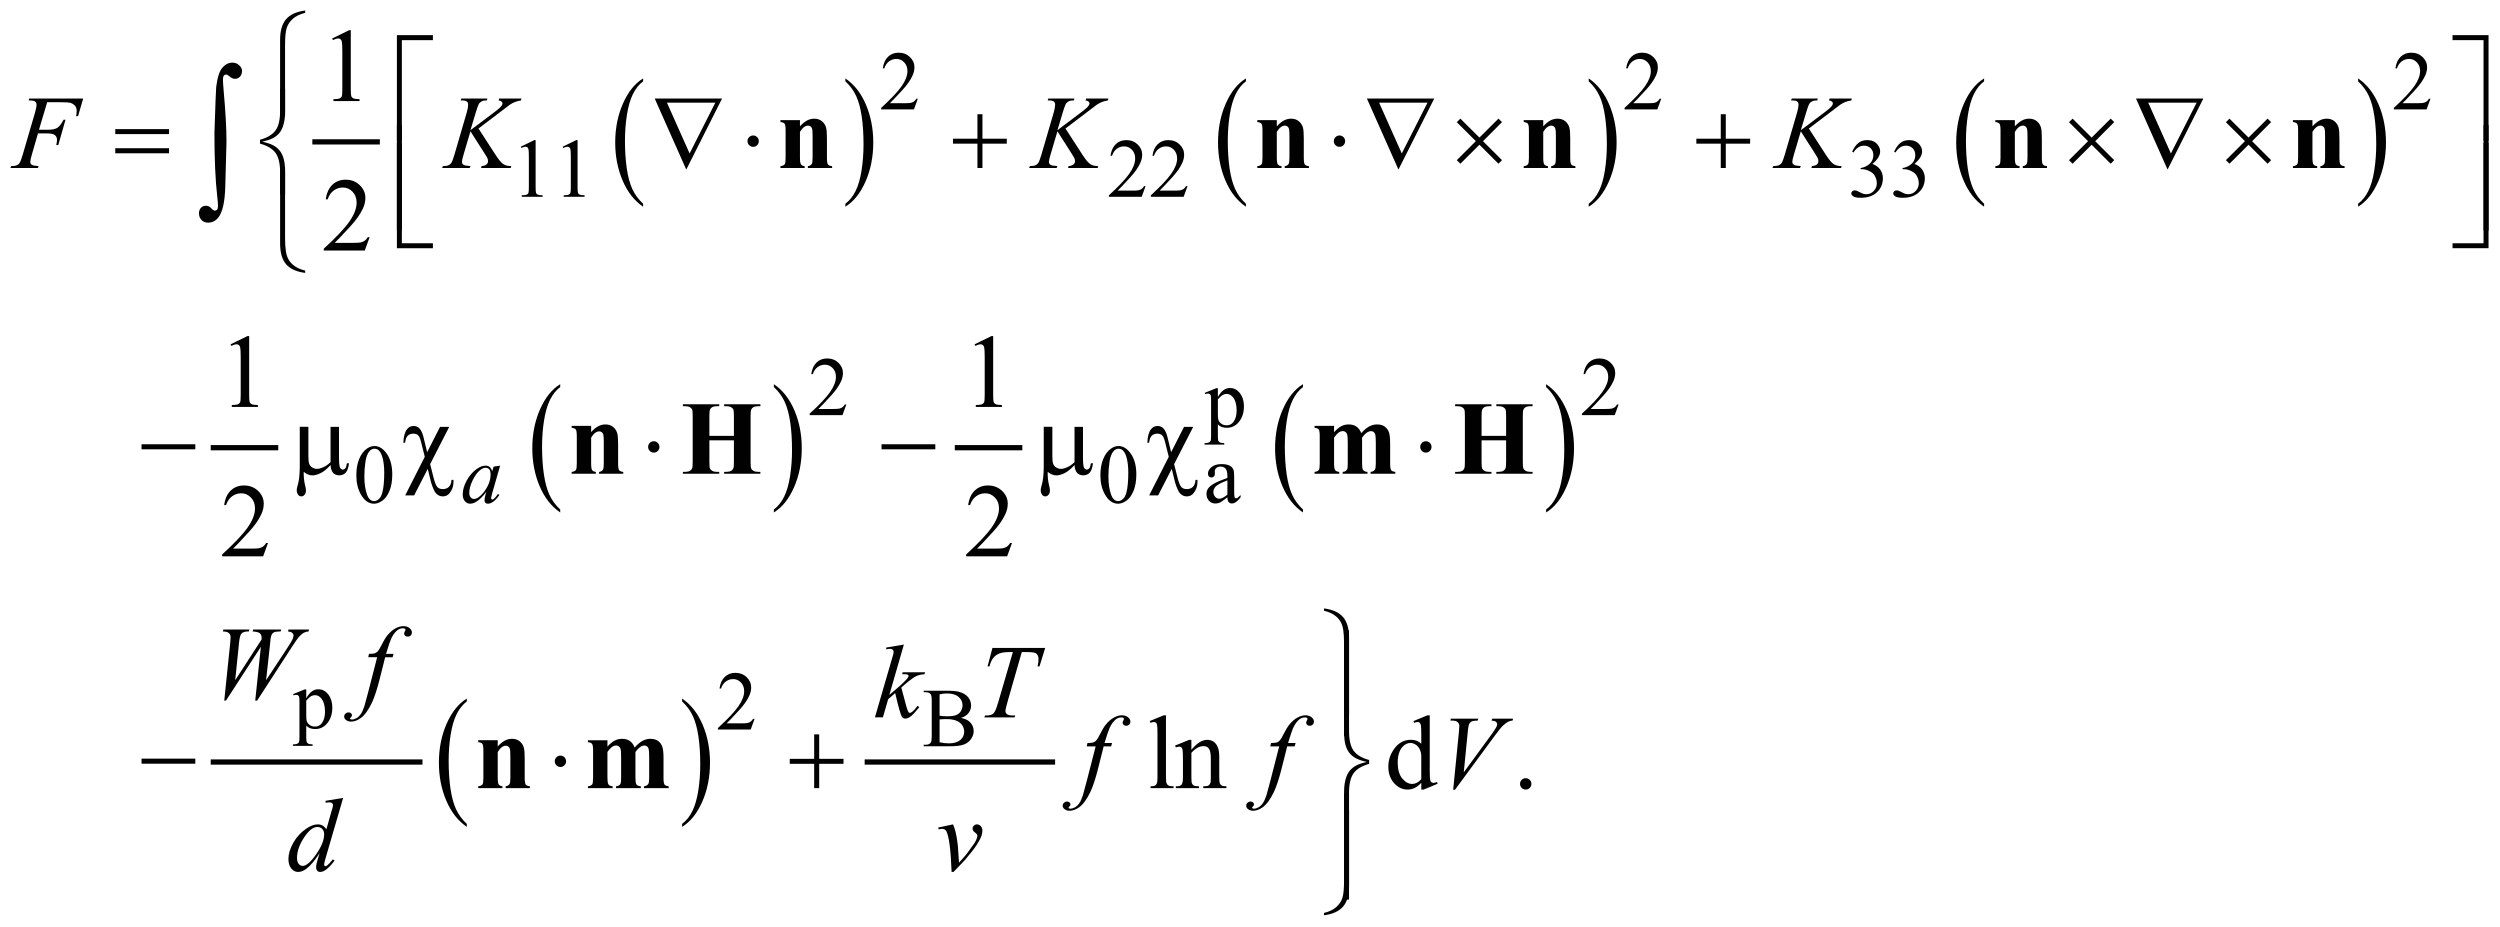 <?xml version="1.0" encoding="UTF-8"?>
<!DOCTYPE svg PUBLIC '-//W3C//DTD SVG 1.0//EN'
          'http://www.w3.org/TR/2001/REC-SVG-20010904/DTD/svg10.dtd'>
<svg stroke-dasharray="none" shape-rendering="auto" xmlns="http://www.w3.org/2000/svg" font-family="'Dialog'" text-rendering="auto" width="375" fill-opacity="1" color-interpolation="auto" color-rendering="auto" preserveAspectRatio="xMidYMid meet" font-size="12px" viewBox="0 0 375 139" fill="black" xmlns:xlink="http://www.w3.org/1999/xlink" stroke="black" image-rendering="auto" stroke-miterlimit="10" stroke-linecap="square" stroke-linejoin="miter" font-style="normal" stroke-width="1" height="139" stroke-dashoffset="0" font-weight="normal" stroke-opacity="1"
><!--Generated by the Batik Graphics2D SVG Generator--><defs id="genericDefs"
  /><g
  ><defs id="defs1"
    ><clipPath clipPathUnits="userSpaceOnUse" id="clipPath1"
      ><path d="M-1 -1 L236.855 -1 L236.855 87.116 L-1 87.116 L-1 -1 Z"
      /></clipPath
      ><clipPath clipPathUnits="userSpaceOnUse" id="clipPath2"
      ><path d="M-0 -0 L-0 86.116 L235.855 86.116 L235.855 -0 Z"
      /></clipPath
    ></defs
    ><g fill="rgb(0,1,0)" stroke-width="0.499" transform="scale(1.576,1.576) translate(1,1)" stroke="rgb(0,1,0)"
    ><line y2="12.504" fill="none" x1="28.978" clip-path="url(#clipPath2)" x2="34.905" y1="12.504"
    /></g
    ><g fill="rgb(0,1,0)" stroke-width="0.499" transform="matrix(1.576,0,0,1.576,1.576,1.576)" stroke="rgb(0,1,0)"
    ><path d="M60.21 18.392 L60.21 18.674 C59.373 18.107 58.721 17.274 58.254 16.175 C57.788 15.077 57.554 13.875 57.554 12.569 C57.554 11.211 57.799 9.974 58.29 8.859 C58.781 7.744 59.421 6.945 60.21 6.465 L60.21 6.74 C59.815 7.037 59.491 7.443 59.238 7.958 C58.985 8.473 58.796 9.127 58.671 9.92 C58.546 10.712 58.483 11.539 58.483 12.399 C58.483 13.373 58.541 14.253 58.656 15.039 C58.772 15.825 58.948 16.477 59.185 16.994 C59.422 17.511 59.764 17.977 60.21 18.392 Z" stroke="none" clip-path="url(#clipPath2)"
    /></g
    ><g fill="rgb(0,1,0)" stroke-width="0.499" transform="matrix(1.576,0,0,1.576,1.576,1.576)" stroke="rgb(0,1,0)"
    ><path d="M79.46 6.739 L79.46 6.464 C80.297 7.027 80.949 7.858 81.416 8.956 C81.883 10.054 82.116 11.256 82.116 12.561 C82.116 13.919 81.871 15.157 81.38 16.275 C80.889 17.393 80.249 18.192 79.46 18.672 L79.46 18.39 C79.858 18.093 80.184 17.687 80.437 17.172 C80.69 16.657 80.878 16.004 81.002 15.214 C81.126 14.424 81.188 13.596 81.188 12.732 C81.188 11.763 81.131 10.884 81.017 10.096 C80.903 9.308 80.726 8.655 80.488 8.138 C80.25 7.621 79.906 7.154 79.46 6.739 Z" stroke="none" clip-path="url(#clipPath2)"
    /></g
    ><g fill="rgb(0,1,0)" stroke-width="0.499" transform="matrix(1.576,0,0,1.576,1.576,1.576)" stroke="rgb(0,1,0)"
    ><path d="M117.585 18.392 L117.585 18.674 C116.748 18.107 116.096 17.274 115.629 16.175 C115.163 15.077 114.929 13.875 114.929 12.569 C114.929 11.211 115.174 9.974 115.665 8.859 C116.156 7.744 116.796 6.945 117.585 6.465 L117.585 6.74 C117.19 7.037 116.866 7.443 116.613 7.958 C116.36 8.473 116.171 9.127 116.046 9.92 C115.921 10.712 115.858 11.539 115.858 12.399 C115.858 13.373 115.916 14.253 116.031 15.039 C116.147 15.825 116.323 16.477 116.56 16.994 C116.797 17.511 117.139 17.977 117.585 18.392 Z" stroke="none" clip-path="url(#clipPath2)"
    /></g
    ><g fill="rgb(0,1,0)" stroke-width="0.499" transform="matrix(1.576,0,0,1.576,1.576,1.576)" stroke="rgb(0,1,0)"
    ><path d="M150.21 6.739 L150.21 6.464 C151.047 7.027 151.699 7.858 152.165 8.956 C152.632 10.054 152.865 11.256 152.865 12.561 C152.865 13.919 152.62 15.157 152.129 16.275 C151.639 17.393 150.999 18.192 150.21 18.672 L150.21 18.39 C150.607 18.093 150.933 17.687 151.187 17.172 C151.44 16.657 151.628 16.004 151.752 15.214 C151.875 14.424 151.937 13.596 151.937 12.732 C151.937 11.763 151.88 10.884 151.766 10.096 C151.653 9.308 151.476 8.655 151.238 8.138 C150.999 7.62 150.656 7.154 150.21 6.739 Z" stroke="none" clip-path="url(#clipPath2)"
    /></g
    ><g fill="rgb(0,1,0)" stroke-width="0.499" transform="matrix(1.576,0,0,1.576,1.576,1.576)" stroke="rgb(0,1,0)"
    ><path d="M187.842 18.392 L187.842 18.674 C187.005 18.107 186.354 17.274 185.887 16.175 C185.42 15.076 185.187 13.875 185.187 12.569 C185.187 11.211 185.432 9.974 185.923 8.859 C186.413 7.743 187.053 6.945 187.842 6.465 L187.842 6.74 C187.447 7.037 187.124 7.443 186.87 7.958 C186.617 8.473 186.428 9.127 186.303 9.92 C186.178 10.713 186.115 11.539 186.115 12.399 C186.115 13.373 186.173 14.253 186.288 15.039 C186.403 15.825 186.58 16.477 186.817 16.994 C187.055 17.511 187.397 17.977 187.842 18.392 Z" stroke="none" clip-path="url(#clipPath2)"
    /></g
    ><g fill="rgb(0,1,0)" stroke-width="0.499" transform="matrix(1.576,0,0,1.576,1.576,1.576)" stroke="rgb(0,1,0)"
    ><path d="M223.437 6.739 L223.437 6.464 C224.274 7.027 224.926 7.858 225.392 8.956 C225.859 10.054 226.092 11.256 226.092 12.561 C226.092 13.919 225.847 15.157 225.356 16.275 C224.866 17.393 224.226 18.192 223.437 18.672 L223.437 18.39 C223.834 18.093 224.16 17.687 224.414 17.172 C224.667 16.657 224.855 16.004 224.979 15.214 C225.102 14.424 225.164 13.596 225.164 12.732 C225.164 11.763 225.107 10.884 224.993 10.096 C224.88 9.308 224.703 8.655 224.465 8.138 C224.225 7.62 223.882 7.154 223.437 6.739 Z" stroke="none" clip-path="url(#clipPath2)"
    /></g
    ><g fill="rgb(0,1,0)" stroke-width="0.499" transform="matrix(1.576,0,0,1.576,1.576,1.576)" stroke="rgb(0,1,0)"
    ><line y2="41.611" fill="none" x1="19.306" clip-path="url(#clipPath2)" x2="25.234" y1="41.611"
    /></g
    ><g fill="rgb(0,1,0)" stroke-width="0.499" transform="matrix(1.576,0,0,1.576,1.576,1.576)" stroke="rgb(0,1,0)"
    ><path d="M52.319 47.493 L52.319 47.775 C51.482 47.207 50.83 46.374 50.363 45.276 C49.897 44.177 49.663 42.976 49.663 41.67 C49.663 40.312 49.908 39.075 50.399 37.96 C50.89 36.845 51.53 36.046 52.319 35.566 L52.319 35.841 C51.924 36.138 51.6 36.544 51.347 37.059 C51.094 37.574 50.905 38.228 50.78 39.021 C50.655 39.813 50.592 40.64 50.592 41.5 C50.592 42.474 50.65 43.354 50.765 44.14 C50.881 44.926 51.057 45.578 51.294 46.095 C51.531 46.612 51.874 47.078 52.319 47.493 Z" stroke="none" clip-path="url(#clipPath2)"
    /></g
    ><g fill="rgb(0,1,0)" stroke-width="0.499" transform="matrix(1.576,0,0,1.576,1.576,1.576)" stroke="rgb(0,1,0)"
    ><path d="M72.655 35.841 L72.655 35.566 C73.492 36.129 74.144 36.96 74.611 38.058 C75.078 39.156 75.311 40.358 75.311 41.663 C75.311 43.021 75.066 44.259 74.575 45.377 C74.084 46.494 73.444 47.294 72.655 47.774 L72.655 47.492 C73.053 47.195 73.379 46.789 73.632 46.274 C73.885 45.758 74.073 45.105 74.197 44.315 C74.321 43.525 74.383 42.697 74.383 41.833 C74.383 40.864 74.326 39.985 74.212 39.197 C74.098 38.409 73.921 37.756 73.683 37.239 C73.445 36.722 73.101 36.256 72.655 35.841 Z" stroke="none" clip-path="url(#clipPath2)"
    /></g
    ><g fill="rgb(0,1,0)" stroke-width="0.499" transform="matrix(1.576,0,0,1.576,1.576,1.576)" stroke="rgb(0,1,0)"
    ><line y2="41.611" fill="none" x1="90.126" clip-path="url(#clipPath2)" x2="96.053" y1="41.611"
    /></g
    ><g fill="rgb(0,1,0)" stroke-width="0.499" transform="matrix(1.576,0,0,1.576,1.576,1.576)" stroke="rgb(0,1,0)"
    ><path d="M123.014 47.493 L123.014 47.775 C122.177 47.207 121.526 46.374 121.059 45.276 C120.592 44.177 120.359 42.976 120.359 41.67 C120.359 40.312 120.604 39.075 121.095 37.96 C121.585 36.844 122.225 36.046 123.014 35.566 L123.014 35.841 C122.619 36.138 122.296 36.544 122.042 37.059 C121.789 37.574 121.6 38.228 121.475 39.021 C121.35 39.814 121.287 40.64 121.287 41.5 C121.287 42.474 121.345 43.354 121.46 44.14 C121.575 44.926 121.752 45.578 121.989 46.095 C122.226 46.612 122.569 47.078 123.014 47.493 Z" stroke="none" clip-path="url(#clipPath2)"
    /></g
    ><g fill="rgb(0,1,0)" stroke-width="0.499" transform="matrix(1.576,0,0,1.576,1.576,1.576)" stroke="rgb(0,1,0)"
    ><path d="M146.156 35.841 L146.156 35.566 C146.993 36.129 147.645 36.96 148.111 38.058 C148.578 39.156 148.811 40.358 148.811 41.663 C148.811 43.021 148.566 44.259 148.075 45.377 C147.585 46.494 146.945 47.294 146.156 47.774 L146.156 47.492 C146.553 47.195 146.879 46.789 147.133 46.274 C147.386 45.758 147.574 45.105 147.698 44.315 C147.821 43.525 147.883 42.697 147.883 41.833 C147.883 40.864 147.826 39.985 147.712 39.197 C147.599 38.409 147.422 37.756 147.184 37.239 C146.944 36.722 146.601 36.256 146.156 35.841 Z" stroke="none" clip-path="url(#clipPath2)"
    /></g
    ><g fill="rgb(0,1,0)" stroke-width="0.499" transform="matrix(1.576,0,0,1.576,1.576,1.576)" stroke="rgb(0,1,0)"
    ><line y2="71.528" fill="none" x1="19.306" clip-path="url(#clipPath2)" x2="38.961" y1="71.528"
    /></g
    ><g fill="rgb(0,1,0)" stroke-width="0.499" transform="matrix(1.576,0,0,1.576,1.576,1.576)" stroke="rgb(0,1,0)"
    ><path d="M43.429 77.415 L43.429 77.697 C42.592 77.129 41.94 76.296 41.473 75.198 C41.007 74.099 40.773 72.897 40.773 71.592 C40.773 70.235 41.018 68.997 41.509 67.882 C42 66.766 42.64 65.968 43.429 65.487 L43.429 65.762 C43.034 66.059 42.71 66.465 42.457 66.981 C42.204 67.496 42.015 68.15 41.89 68.942 C41.765 69.735 41.702 70.561 41.702 71.421 C41.702 72.395 41.76 73.275 41.875 74.061 C41.991 74.847 42.167 75.499 42.404 76.016 C42.641 76.533 42.983 77 43.429 77.415 Z" stroke="none" clip-path="url(#clipPath2)"
    /></g
    ><g fill="rgb(0,1,0)" stroke-width="0.499" transform="matrix(1.576,0,0,1.576,1.576,1.576)" stroke="rgb(0,1,0)"
    ><path d="M63.921 65.763 L63.921 65.488 C64.758 66.051 65.41 66.883 65.877 67.98 C66.344 69.079 66.577 70.281 66.577 71.586 C66.577 72.943 66.332 74.182 65.841 75.3 C65.35 76.417 64.71 77.217 63.921 77.697 L63.921 77.415 C64.319 77.118 64.645 76.712 64.898 76.197 C65.151 75.681 65.339 75.028 65.463 74.238 C65.587 73.448 65.649 72.62 65.649 71.756 C65.649 70.786 65.592 69.908 65.478 69.119 C65.364 68.331 65.187 67.679 64.949 67.161 C64.711 66.643 64.367 66.178 63.921 65.763 Z" stroke="none" clip-path="url(#clipPath2)"
    /></g
    ><g fill="rgb(0,1,0)" stroke-width="0.499" transform="matrix(1.576,0,0,1.576,1.576,1.576)" stroke="rgb(0,1,0)"
    ><line y2="71.528" fill="none" x1="81.546" clip-path="url(#clipPath2)" x2="99.173" y1="71.528"
    /></g
    ><g fill="rgb(0,1,0)" stroke-width="0.499" transform="matrix(1.576,0,0,1.576,1.576,1.576)" stroke="rgb(0,1,0)"
    ><path d="M86.359 8.394 L85.988 9.412 L82.868 9.412 L82.868 9.267 C83.786 8.43 84.432 7.746 84.806 7.216 C85.18 6.686 85.368 6.201 85.368 5.761 C85.368 5.426 85.265 5.15 85.06 4.934 C84.854 4.718 84.609 4.61 84.323 4.61 C84.063 4.61 83.83 4.686 83.623 4.838 C83.416 4.99 83.264 5.213 83.165 5.507 L83.021 5.507 C83.086 5.026 83.253 4.657 83.522 4.4 C83.791 4.142 84.127 4.014 84.53 4.014 C84.959 4.014 85.317 4.152 85.604 4.428 C85.891 4.703 86.035 5.028 86.035 5.403 C86.035 5.671 85.972 5.939 85.847 6.206 C85.655 6.627 85.343 7.073 84.911 7.544 C84.264 8.251 83.86 8.677 83.699 8.823 L85.079 8.823 C85.36 8.823 85.557 8.813 85.67 8.792 C85.783 8.771 85.885 8.729 85.976 8.666 C86.067 8.602 86.146 8.512 86.214 8.395 L86.359 8.395 Z" stroke="none" clip-path="url(#clipPath2)"
    /></g
    ><g fill="rgb(0,1,0)" stroke-width="0.499" transform="matrix(1.576,0,0,1.576,1.576,1.576)" stroke="rgb(0,1,0)"
    ><path d="M157.113 8.394 L156.742 9.412 L153.623 9.412 L153.623 9.267 C154.54 8.43 155.186 7.746 155.561 7.216 C155.936 6.686 156.123 6.201 156.123 5.761 C156.123 5.426 156.02 5.15 155.815 4.934 C155.61 4.718 155.364 4.61 155.078 4.61 C154.818 4.61 154.585 4.686 154.378 4.838 C154.172 4.99 154.019 5.213 153.92 5.507 L153.775 5.507 C153.84 5.026 154.007 4.657 154.277 4.4 C154.546 4.142 154.881 4.014 155.285 4.014 C155.714 4.014 156.072 4.152 156.359 4.428 C156.646 4.703 156.79 5.028 156.79 5.403 C156.79 5.671 156.727 5.939 156.603 6.206 C156.411 6.627 156.098 7.073 155.666 7.544 C155.019 8.251 154.614 8.677 154.453 8.823 L155.834 8.823 C156.114 8.823 156.312 8.813 156.425 8.792 C156.538 8.771 156.64 8.729 156.731 8.666 C156.823 8.602 156.902 8.512 156.969 8.395 L157.113 8.395 Z" stroke="none" clip-path="url(#clipPath2)"
    /></g
    ><g fill="rgb(0,1,0)" stroke-width="0.499" transform="matrix(1.576,0,0,1.576,1.576,1.576)" stroke="rgb(0,1,0)"
    ><path d="M230.328 8.394 L229.957 9.412 L226.838 9.412 L226.838 9.267 C227.755 8.43 228.401 7.746 228.776 7.216 C229.151 6.686 229.338 6.201 229.338 5.761 C229.338 5.426 229.235 5.15 229.03 4.934 C228.825 4.718 228.579 4.61 228.293 4.61 C228.033 4.61 227.8 4.686 227.593 4.838 C227.387 4.99 227.234 5.213 227.135 5.507 L226.99 5.507 C227.055 5.026 227.222 4.657 227.492 4.4 C227.761 4.142 228.096 4.014 228.5 4.014 C228.929 4.014 229.287 4.152 229.574 4.428 C229.861 4.703 230.005 5.028 230.005 5.403 C230.005 5.671 229.942 5.939 229.818 6.206 C229.626 6.627 229.313 7.073 228.881 7.544 C228.234 8.251 227.829 8.677 227.668 8.823 L229.049 8.823 C229.329 8.823 229.527 8.813 229.64 8.792 C229.753 8.771 229.855 8.729 229.946 8.666 C230.038 8.602 230.117 8.512 230.184 8.395 L230.328 8.395 Z" stroke="none" clip-path="url(#clipPath2)"
    /></g
    ><g fill="rgb(0,1,0)" stroke-width="0.499" transform="matrix(1.576,0,0,1.576,1.576,1.576)" stroke="rgb(0,1,0)"
    ><path d="M48.563 12.962 L49.85 12.334 L49.979 12.334 L49.979 16.799 C49.979 17.095 49.991 17.28 50.016 17.353 C50.04 17.426 50.092 17.482 50.17 17.521 C50.248 17.56 50.407 17.582 50.646 17.587 L50.646 17.731 L48.657 17.731 L48.657 17.587 C48.907 17.582 49.068 17.56 49.141 17.523 C49.214 17.486 49.265 17.435 49.293 17.371 C49.322 17.308 49.336 17.117 49.336 16.8 L49.336 13.946 C49.336 13.561 49.323 13.315 49.297 13.205 C49.279 13.122 49.246 13.06 49.198 13.022 C49.15 12.983 49.092 12.963 49.024 12.963 C48.928 12.963 48.794 13.003 48.623 13.084 L48.563 12.962 Z" stroke="none" clip-path="url(#clipPath2)"
    /></g
    ><g fill="rgb(0,1,0)" stroke-width="0.499" transform="matrix(1.576,0,0,1.576,1.576,1.576)" stroke="rgb(0,1,0)"
    ><path d="M52.556 12.962 L53.843 12.334 L53.972 12.334 L53.972 16.799 C53.972 17.095 53.984 17.28 54.009 17.353 C54.033 17.426 54.085 17.482 54.163 17.521 C54.241 17.56 54.4 17.582 54.639 17.587 L54.639 17.731 L52.65 17.731 L52.65 17.587 C52.9 17.582 53.061 17.56 53.134 17.523 C53.207 17.486 53.258 17.435 53.286 17.371 C53.315 17.308 53.329 17.117 53.329 16.8 L53.329 13.946 C53.329 13.561 53.316 13.315 53.29 13.205 C53.272 13.122 53.239 13.06 53.191 13.022 C53.143 12.983 53.085 12.963 53.017 12.963 C52.921 12.963 52.787 13.003 52.616 13.084 L52.556 12.962 Z" stroke="none" clip-path="url(#clipPath2)"
    /></g
    ><g fill="rgb(0,1,0)" stroke-width="0.499" transform="matrix(1.576,0,0,1.576,1.576,1.576)" stroke="rgb(0,1,0)"
    ><path d="M108.034 16.714 L107.663 17.732 L104.543 17.732 L104.543 17.588 C105.461 16.751 106.107 16.067 106.481 15.537 C106.855 15.007 107.043 14.522 107.043 14.082 C107.043 13.747 106.94 13.471 106.735 13.255 C106.529 13.039 106.284 12.931 105.998 12.931 C105.738 12.931 105.505 13.007 105.298 13.159 C105.091 13.311 104.939 13.534 104.84 13.828 L104.696 13.828 C104.761 13.347 104.928 12.978 105.197 12.721 C105.466 12.463 105.802 12.335 106.205 12.335 C106.634 12.335 106.992 12.473 107.279 12.749 C107.566 13.024 107.71 13.349 107.71 13.724 C107.71 13.992 107.647 14.26 107.522 14.527 C107.33 14.948 107.018 15.394 106.586 15.865 C105.939 16.572 105.535 16.998 105.374 17.144 L106.754 17.144 C107.035 17.144 107.232 17.134 107.345 17.113 C107.458 17.092 107.56 17.05 107.651 16.987 C107.742 16.923 107.821 16.833 107.889 16.716 L108.034 16.716 Z" stroke="none" clip-path="url(#clipPath2)"
    /></g
    ><g fill="rgb(0,1,0)" stroke-width="0.499" transform="matrix(1.576,0,0,1.576,1.576,1.576)" stroke="rgb(0,1,0)"
    ><path d="M112.027 16.714 L111.656 17.732 L108.536 17.732 L108.536 17.588 C109.454 16.751 110.1 16.067 110.474 15.537 C110.848 15.007 111.036 14.522 111.036 14.082 C111.036 13.747 110.933 13.471 110.728 13.255 C110.522 13.039 110.277 12.931 109.991 12.931 C109.731 12.931 109.498 13.007 109.291 13.159 C109.084 13.311 108.932 13.534 108.833 13.828 L108.689 13.828 C108.754 13.347 108.921 12.978 109.19 12.721 C109.459 12.463 109.795 12.335 110.198 12.335 C110.627 12.335 110.985 12.473 111.272 12.749 C111.559 13.024 111.703 13.349 111.703 13.724 C111.703 13.992 111.64 14.26 111.515 14.527 C111.323 14.948 111.011 15.394 110.579 15.865 C109.932 16.572 109.528 16.998 109.367 17.144 L110.747 17.144 C111.028 17.144 111.225 17.134 111.338 17.113 C111.451 17.092 111.553 17.05 111.644 16.987 C111.735 16.923 111.814 16.833 111.882 16.716 L112.027 16.716 Z" stroke="none" clip-path="url(#clipPath2)"
    /></g
    ><g fill="rgb(0,1,0)" stroke-width="0.499" transform="matrix(1.576,0,0,1.576,1.576,1.576)" stroke="rgb(0,1,0)"
    ><path d="M175.284 13.45 C175.435 13.094 175.626 12.819 175.855 12.625 C176.085 12.431 176.372 12.334 176.715 12.334 C177.139 12.334 177.464 12.472 177.69 12.748 C177.862 12.953 177.948 13.173 177.948 13.407 C177.948 13.792 177.706 14.19 177.222 14.6 C177.547 14.727 177.792 14.91 177.959 15.146 C178.125 15.383 178.208 15.661 178.208 15.98 C178.208 16.438 178.062 16.834 177.771 17.169 C177.391 17.606 176.841 17.824 176.122 17.824 C175.766 17.824 175.523 17.78 175.394 17.691 C175.265 17.602 175.201 17.508 175.201 17.406 C175.201 17.331 175.232 17.264 175.293 17.207 C175.355 17.15 175.428 17.121 175.514 17.121 C175.578 17.121 175.645 17.131 175.713 17.152 C175.757 17.165 175.857 17.213 176.013 17.295 C176.169 17.377 176.277 17.425 176.337 17.441 C176.433 17.47 176.535 17.484 176.645 17.484 C176.911 17.484 177.141 17.381 177.337 17.176 C177.533 16.971 177.631 16.728 177.631 16.447 C177.631 16.241 177.586 16.041 177.495 15.846 C177.427 15.7 177.352 15.59 177.272 15.514 C177.16 15.41 177.006 15.316 176.812 15.231 C176.617 15.147 176.417 15.104 176.215 15.104 L176.09 15.104 L176.09 14.99 C176.295 14.964 176.501 14.89 176.708 14.767 C176.915 14.645 177.064 14.498 177.158 14.327 C177.252 14.156 177.299 13.967 177.299 13.762 C177.299 13.494 177.215 13.278 177.047 13.113 C176.88 12.948 176.671 12.865 176.421 12.865 C176.019 12.865 175.682 13.081 175.411 13.512 L175.284 13.45 Z" stroke="none" clip-path="url(#clipPath2)"
    /></g
    ><g fill="rgb(0,1,0)" stroke-width="0.499" transform="matrix(1.576,0,0,1.576,1.576,1.576)" stroke="rgb(0,1,0)"
    ><path d="M179.277 13.45 C179.428 13.094 179.619 12.819 179.848 12.625 C180.078 12.431 180.365 12.334 180.708 12.334 C181.132 12.334 181.457 12.472 181.683 12.748 C181.855 12.953 181.941 13.173 181.941 13.407 C181.941 13.792 181.699 14.19 181.215 14.6 C181.54 14.727 181.785 14.91 181.952 15.146 C182.118 15.383 182.201 15.661 182.201 15.98 C182.201 16.438 182.055 16.834 181.764 17.169 C181.384 17.606 180.834 17.824 180.115 17.824 C179.759 17.824 179.516 17.78 179.387 17.691 C179.258 17.602 179.194 17.508 179.194 17.406 C179.194 17.331 179.225 17.264 179.286 17.207 C179.348 17.15 179.421 17.121 179.507 17.121 C179.571 17.121 179.638 17.131 179.706 17.152 C179.75 17.165 179.85 17.213 180.006 17.295 C180.162 17.377 180.27 17.425 180.33 17.441 C180.426 17.47 180.528 17.484 180.638 17.484 C180.904 17.484 181.134 17.381 181.33 17.176 C181.526 16.971 181.624 16.728 181.624 16.447 C181.624 16.241 181.579 16.041 181.488 15.846 C181.42 15.7 181.345 15.59 181.265 15.514 C181.153 15.41 180.999 15.316 180.805 15.231 C180.61 15.147 180.41 15.104 180.208 15.104 L180.083 15.104 L180.083 14.99 C180.288 14.964 180.494 14.89 180.701 14.767 C180.908 14.645 181.057 14.498 181.151 14.327 C181.245 14.156 181.292 13.967 181.292 13.762 C181.292 13.494 181.208 13.278 181.04 13.113 C180.873 12.948 180.664 12.865 180.414 12.865 C180.012 12.865 179.675 13.081 179.404 13.512 L179.277 13.45 Z" stroke="none" clip-path="url(#clipPath2)"
    /></g
    ><g fill="rgb(0,1,0)" stroke-width="0.499" transform="matrix(1.576,0,0,1.576,1.576,1.576)" stroke="rgb(0,1,0)"
    ><path d="M79.554 37.495 L79.183 38.513 L76.063 38.513 L76.063 38.369 C76.981 37.532 77.627 36.848 78.001 36.318 C78.375 35.788 78.563 35.303 78.563 34.863 C78.563 34.528 78.46 34.252 78.255 34.036 C78.049 33.82 77.804 33.712 77.518 33.712 C77.258 33.712 77.025 33.788 76.818 33.94 C76.611 34.092 76.459 34.315 76.36 34.609 L76.216 34.609 C76.281 34.128 76.448 33.759 76.717 33.502 C76.986 33.244 77.322 33.116 77.725 33.116 C78.154 33.116 78.512 33.254 78.799 33.53 C79.086 33.805 79.23 34.13 79.23 34.505 C79.23 34.773 79.167 35.041 79.042 35.308 C78.85 35.729 78.538 36.175 78.106 36.646 C77.459 37.353 77.055 37.779 76.894 37.925 L78.274 37.925 C78.555 37.925 78.752 37.915 78.865 37.894 C78.978 37.873 79.08 37.831 79.171 37.768 C79.262 37.704 79.341 37.614 79.409 37.497 L79.554 37.497 Z" stroke="none" clip-path="url(#clipPath2)"
    /></g
    ><g fill="rgb(0,1,0)" stroke-width="0.499" transform="matrix(1.576,0,0,1.576,1.576,1.576)" stroke="rgb(0,1,0)"
    ><path d="M153.056 37.495 L152.685 38.513 L149.566 38.513 L149.566 38.369 C150.483 37.532 151.129 36.848 151.504 36.318 C151.879 35.788 152.066 35.303 152.066 34.863 C152.066 34.528 151.963 34.252 151.758 34.036 C151.553 33.82 151.307 33.712 151.021 33.712 C150.761 33.712 150.528 33.788 150.321 33.94 C150.115 34.092 149.962 34.315 149.863 34.609 L149.718 34.609 C149.783 34.128 149.95 33.759 150.22 33.502 C150.489 33.244 150.824 33.116 151.228 33.116 C151.657 33.116 152.015 33.254 152.302 33.53 C152.589 33.805 152.733 34.13 152.733 34.505 C152.733 34.773 152.67 35.041 152.546 35.308 C152.354 35.729 152.041 36.175 151.609 36.646 C150.962 37.353 150.557 37.779 150.396 37.925 L151.777 37.925 C152.057 37.925 152.255 37.915 152.368 37.894 C152.481 37.873 152.583 37.831 152.674 37.768 C152.766 37.704 152.845 37.614 152.912 37.497 L153.056 37.497 Z" stroke="none" clip-path="url(#clipPath2)"
    /></g
    ><g fill="rgb(0,1,0)" stroke-width="0.499" transform="matrix(1.576,0,0,1.576,1.576,1.576)" stroke="rgb(0,1,0)"
    ><path d="M113.666 36.389 L114.766 35.945 L114.914 35.945 L114.914 36.779 C115.099 36.465 115.284 36.244 115.47 36.118 C115.656 35.992 115.851 35.929 116.057 35.929 C116.416 35.929 116.715 36.069 116.954 36.35 C117.247 36.693 117.394 37.141 117.394 37.692 C117.394 38.308 117.217 38.817 116.864 39.22 C116.573 39.551 116.206 39.716 115.764 39.716 C115.572 39.716 115.405 39.689 115.265 39.634 C115.161 39.595 115.044 39.517 114.914 39.4 L114.914 40.488 C114.914 40.732 114.929 40.888 114.959 40.954 C114.989 41.02 115.041 41.073 115.115 41.112 C115.189 41.151 115.323 41.171 115.519 41.171 L115.519 41.315 L113.647 41.315 L113.647 41.17 L113.745 41.17 C113.888 41.172 114.01 41.145 114.112 41.088 C114.161 41.059 114.199 41.013 114.227 40.949 C114.254 40.886 114.268 40.723 114.268 40.464 L114.268 37.087 C114.268 36.856 114.258 36.709 114.237 36.646 C114.216 36.584 114.183 36.537 114.137 36.506 C114.092 36.475 114.03 36.459 113.952 36.459 C113.889 36.459 113.81 36.477 113.714 36.514 L113.666 36.389 ZM114.914 37.009 L114.914 38.342 C114.914 38.631 114.926 38.821 114.949 38.911 C114.985 39.062 115.074 39.195 115.216 39.309 C115.358 39.423 115.536 39.48 115.752 39.48 C116.012 39.48 116.223 39.379 116.384 39.176 C116.594 38.91 116.7 38.537 116.7 38.056 C116.7 37.51 116.58 37.091 116.341 36.797 C116.174 36.594 115.977 36.493 115.748 36.493 C115.623 36.493 115.499 36.524 115.377 36.587 C115.284 36.635 115.129 36.775 114.914 37.009 Z" stroke="none" clip-path="url(#clipPath2)"
    /></g
    ><g fill="rgb(0,1,0)" stroke-width="0.499" transform="matrix(1.576,0,0,1.576,1.576,1.576)" stroke="rgb(0,1,0)"
    ><path d="M32.915 44.236 C32.915 43.632 33.006 43.113 33.188 42.678 C33.37 42.242 33.612 41.918 33.914 41.705 C34.148 41.536 34.39 41.452 34.639 41.452 C35.045 41.452 35.409 41.659 35.731 42.072 C36.134 42.584 36.335 43.278 36.335 44.155 C36.335 44.768 36.247 45.29 36.07 45.718 C35.893 46.146 35.668 46.458 35.394 46.652 C35.12 46.846 34.855 46.943 34.6 46.943 C34.096 46.943 33.676 46.645 33.341 46.049 C33.057 45.548 32.915 44.943 32.915 44.236 ZM33.679 44.333 C33.679 45.062 33.769 45.655 33.948 46.115 C34.096 46.503 34.317 46.696 34.611 46.696 C34.752 46.696 34.897 46.633 35.048 46.508 C35.198 46.382 35.313 46.17 35.391 45.874 C35.51 45.427 35.57 44.796 35.57 43.982 C35.57 43.379 35.507 42.876 35.383 42.473 C35.289 42.174 35.168 41.962 35.02 41.838 C34.913 41.752 34.785 41.709 34.634 41.709 C34.457 41.709 34.3 41.789 34.162 41.947 C33.974 42.163 33.847 42.502 33.78 42.965 C33.713 43.427 33.679 43.884 33.679 44.333 Z" stroke="none" clip-path="url(#clipPath2)"
    /></g
    ><g fill="rgb(0,1,0)" stroke-width="0.499" transform="matrix(1.576,0,0,1.576,1.576,1.576)" stroke="rgb(0,1,0)"
    ><path d="M103.733 44.236 C103.733 43.632 103.824 43.113 104.006 42.678 C104.188 42.242 104.43 41.918 104.732 41.705 C104.966 41.536 105.208 41.452 105.457 41.452 C105.863 41.452 106.227 41.659 106.549 42.072 C106.952 42.584 107.153 43.278 107.153 44.155 C107.153 44.768 107.065 45.29 106.888 45.718 C106.711 46.146 106.486 46.458 106.212 46.652 C105.938 46.846 105.673 46.943 105.418 46.943 C104.914 46.943 104.494 46.645 104.159 46.049 C103.875 45.548 103.733 44.943 103.733 44.236 ZM104.497 44.333 C104.497 45.062 104.587 45.655 104.766 46.115 C104.914 46.503 105.135 46.696 105.429 46.696 C105.57 46.696 105.715 46.633 105.866 46.508 C106.016 46.382 106.131 46.17 106.209 45.874 C106.328 45.427 106.388 44.796 106.388 43.982 C106.388 43.379 106.325 42.876 106.201 42.473 C106.107 42.174 105.986 41.962 105.838 41.838 C105.731 41.752 105.603 41.709 105.452 41.709 C105.275 41.709 105.118 41.789 104.98 41.947 C104.792 42.163 104.665 42.502 104.598 42.965 C104.531 43.427 104.497 43.884 104.497 44.333 Z" stroke="none" clip-path="url(#clipPath2)"
    /></g
    ><g fill="rgb(0,1,0)" stroke-width="0.499" transform="matrix(1.576,0,0,1.576,1.576,1.576)" stroke="rgb(0,1,0)"
    ><path d="M115.821 46.334 C115.454 46.617 115.224 46.781 115.131 46.825 C114.99 46.89 114.841 46.923 114.682 46.923 C114.435 46.923 114.232 46.838 114.072 46.669 C113.912 46.5 113.832 46.278 113.832 46.002 C113.832 45.828 113.871 45.678 113.949 45.55 C114.055 45.373 114.241 45.207 114.505 45.051 C114.769 44.895 115.208 44.705 115.821 44.482 L115.821 44.341 C115.821 43.985 115.764 43.741 115.652 43.608 C115.539 43.476 115.374 43.409 115.159 43.409 C114.995 43.409 114.865 43.453 114.769 43.542 C114.67 43.63 114.621 43.731 114.621 43.846 L114.629 44.072 C114.629 44.191 114.599 44.284 114.538 44.348 C114.476 44.413 114.397 44.446 114.298 44.446 C114.202 44.446 114.123 44.413 114.062 44.344 C114.001 44.277 113.971 44.185 113.971 44.068 C113.971 43.844 114.085 43.639 114.314 43.452 C114.543 43.265 114.864 43.171 115.277 43.171 C115.594 43.171 115.854 43.224 116.057 43.331 C116.211 43.412 116.324 43.538 116.396 43.709 C116.443 43.821 116.466 44.05 116.466 44.395 L116.466 45.608 C116.466 45.949 116.472 46.158 116.486 46.234 C116.499 46.311 116.52 46.362 116.55 46.388 C116.58 46.413 116.614 46.427 116.653 46.427 C116.695 46.427 116.731 46.417 116.762 46.4 C116.817 46.366 116.922 46.271 117.078 46.115 L117.078 46.334 C116.787 46.724 116.509 46.919 116.244 46.919 C116.117 46.919 116.015 46.875 115.94 46.786 C115.863 46.698 115.824 46.547 115.821 46.334 ZM115.821 46.08 L115.821 44.72 C115.428 44.875 115.175 44.987 115.061 45.051 C114.855 45.165 114.708 45.285 114.62 45.41 C114.532 45.534 114.488 45.671 114.488 45.819 C114.488 46.006 114.544 46.162 114.655 46.285 C114.766 46.408 114.896 46.471 115.041 46.471 C115.239 46.471 115.499 46.341 115.821 46.08 Z" stroke="none" clip-path="url(#clipPath2)"
    /></g
    ><g fill="rgb(0,1,0)" stroke-width="0.499" transform="matrix(1.576,0,0,1.576,1.576,1.576)" stroke="rgb(0,1,0)"
    ><path d="M26.9 65.062 L28 64.617 L28.148 64.617 L28.148 65.452 C28.333 65.138 28.518 64.917 28.704 64.791 C28.89 64.665 29.085 64.602 29.291 64.602 C29.65 64.602 29.949 64.743 30.188 65.024 C30.481 65.367 30.628 65.814 30.628 66.365 C30.628 66.981 30.451 67.491 30.098 67.894 C29.807 68.224 29.44 68.389 28.998 68.389 C28.806 68.389 28.639 68.362 28.499 68.307 C28.395 68.268 28.278 68.19 28.148 68.073 L28.148 69.161 C28.148 69.406 28.163 69.561 28.193 69.628 C28.223 69.694 28.275 69.746 28.349 69.785 C28.423 69.824 28.557 69.844 28.753 69.844 L28.753 69.989 L26.88 69.989 L26.88 69.844 L26.978 69.844 C27.121 69.847 27.243 69.82 27.345 69.762 C27.394 69.734 27.432 69.688 27.46 69.624 C27.487 69.56 27.501 69.398 27.501 69.138 L27.501 65.761 C27.501 65.531 27.491 65.383 27.47 65.321 C27.449 65.259 27.416 65.212 27.37 65.18 C27.325 65.149 27.263 65.134 27.185 65.134 C27.122 65.134 27.043 65.152 26.947 65.188 L26.9 65.062 ZM28.148 65.682 L28.148 67.015 C28.148 67.304 28.16 67.494 28.183 67.584 C28.219 67.735 28.308 67.867 28.45 67.982 C28.592 68.096 28.77 68.153 28.986 68.153 C29.246 68.153 29.457 68.051 29.618 67.849 C29.828 67.583 29.934 67.21 29.934 66.73 C29.934 66.184 29.814 65.764 29.575 65.47 C29.408 65.267 29.211 65.165 28.982 65.165 C28.857 65.165 28.733 65.196 28.611 65.259 C28.519 65.307 28.364 65.447 28.148 65.682 Z" stroke="none" clip-path="url(#clipPath2)"
    /></g
    ><g fill="rgb(0,1,0)" stroke-width="0.499" transform="matrix(1.576,0,0,1.576,1.576,1.576)" stroke="rgb(0,1,0)"
    ><path d="M70.82 67.417 L70.449 68.435 L67.329 68.435 L67.329 68.29 C68.247 67.453 68.893 66.769 69.267 66.239 C69.641 65.709 69.829 65.223 69.829 64.784 C69.829 64.449 69.726 64.174 69.521 63.958 C69.315 63.742 69.07 63.634 68.784 63.634 C68.524 63.634 68.291 63.71 68.084 63.863 C67.877 64.016 67.725 64.238 67.626 64.532 L67.482 64.532 C67.547 64.051 67.714 63.681 67.983 63.425 C68.252 63.167 68.588 63.038 68.991 63.038 C69.42 63.038 69.778 63.177 70.065 63.452 C70.352 63.727 70.496 64.053 70.496 64.427 C70.496 64.695 70.433 64.962 70.308 65.231 C70.116 65.652 69.804 66.097 69.372 66.568 C68.725 67.275 68.321 67.702 68.16 67.847 L69.54 67.847 C69.821 67.847 70.018 67.836 70.131 67.816 C70.244 67.795 70.346 67.753 70.437 67.689 C70.528 67.626 70.607 67.536 70.675 67.418 L70.82 67.418 Z" stroke="none" clip-path="url(#clipPath2)"
    /></g
    ><g fill="rgb(0,1,0)" stroke-width="0.499" transform="matrix(1.576,0,0,1.576,1.576,1.576)" stroke="rgb(0,1,0)"
    ><path d="M90.472 67.33 C90.839 67.408 91.113 67.532 91.295 67.704 C91.547 67.943 91.673 68.236 91.673 68.582 C91.673 68.844 91.59 69.096 91.423 69.336 C91.256 69.576 91.028 69.752 90.739 69.862 C90.449 69.972 90.006 70.028 89.411 70.028 L86.915 70.028 L86.915 69.883 L87.114 69.883 C87.335 69.883 87.493 69.813 87.59 69.673 C87.65 69.581 87.68 69.388 87.68 69.092 L87.68 65.676 C87.68 65.348 87.642 65.142 87.567 65.056 C87.466 64.942 87.315 64.884 87.115 64.884 L86.916 64.884 L86.916 64.74 L89.201 64.74 C89.627 64.74 89.969 64.771 90.226 64.834 C90.616 64.928 90.914 65.094 91.119 65.331 C91.325 65.569 91.427 65.843 91.427 66.152 C91.427 66.417 91.346 66.654 91.185 66.864 C91.024 67.073 90.787 67.229 90.472 67.33 ZM88.428 67.119 C88.524 67.138 88.634 67.151 88.758 67.16 C88.882 67.169 89.017 67.174 89.166 67.174 C89.545 67.174 89.831 67.133 90.022 67.051 C90.213 66.969 90.359 66.844 90.46 66.675 C90.562 66.506 90.612 66.321 90.612 66.121 C90.612 65.811 90.486 65.548 90.234 65.329 C89.982 65.111 89.614 65.002 89.13 65.002 C88.87 65.002 88.636 65.03 88.428 65.088 L88.428 67.119 ZM88.428 69.646 C88.73 69.716 89.028 69.75 89.321 69.75 C89.792 69.75 90.151 69.645 90.398 69.433 C90.645 69.221 90.768 68.959 90.768 68.647 C90.768 68.442 90.712 68.245 90.601 68.054 C90.489 67.865 90.307 67.715 90.055 67.606 C89.803 67.497 89.491 67.443 89.119 67.443 C88.958 67.443 88.82 67.445 88.705 67.451 C88.591 67.456 88.498 67.465 88.428 67.477 L88.428 69.646 Z" stroke="none" clip-path="url(#clipPath2)"
    /></g
    ><g fill="rgb(0,1,0)" stroke-width="0.499" transform="matrix(1.576,0,0,1.576,1.576,1.576)" stroke="rgb(0,1,0)"
    ><path d="M30.617 2.661 L32.226 1.876 L32.387 1.876 L32.387 7.457 C32.387 7.828 32.402 8.058 32.433 8.149 C32.464 8.24 32.528 8.31 32.625 8.358 C32.722 8.406 32.921 8.434 33.22 8.441 L33.22 8.621 L30.734 8.621 L30.734 8.441 C31.046 8.434 31.247 8.407 31.338 8.36 C31.429 8.313 31.492 8.25 31.528 8.17 C31.564 8.09 31.582 7.852 31.582 7.456 L31.582 3.889 C31.582 3.408 31.565 3.099 31.533 2.963 C31.51 2.859 31.469 2.783 31.408 2.734 C31.347 2.685 31.276 2.661 31.191 2.661 C31.071 2.661 30.903 2.711 30.689 2.812 L30.617 2.661 Z" stroke="none" clip-path="url(#clipPath2)"
    /></g
    ><g fill="rgb(0,1,0)" stroke-width="0.499" transform="matrix(1.576,0,0,1.576,1.576,1.576)" stroke="rgb(0,1,0)"
    ><path d="M34.18 21.576 L33.717 22.848 L29.817 22.848 L29.817 22.668 C30.964 21.622 31.772 20.767 32.24 20.104 C32.708 19.441 32.942 18.835 32.942 18.286 C32.942 17.867 32.814 17.522 32.557 17.253 C32.3 16.983 31.993 16.848 31.636 16.848 C31.311 16.848 31.019 16.943 30.761 17.133 C30.503 17.323 30.312 17.602 30.188 17.969 L30.008 17.969 C30.089 17.368 30.298 16.906 30.634 16.585 C30.97 16.263 31.39 16.103 31.894 16.103 C32.43 16.103 32.878 16.275 33.237 16.62 C33.596 16.964 33.776 17.37 33.776 17.839 C33.776 18.173 33.698 18.508 33.542 18.843 C33.301 19.369 32.911 19.927 32.372 20.515 C31.562 21.399 31.057 21.932 30.856 22.114 L32.582 22.114 C32.933 22.114 33.179 22.101 33.32 22.075 C33.462 22.049 33.589 21.996 33.703 21.916 C33.817 21.836 33.916 21.724 34 21.577 L34.18 21.577 Z" stroke="none" clip-path="url(#clipPath2)"
    /></g
    ><g fill="rgb(0,1,0)" stroke-width="0.499" transform="matrix(1.576,0,0,1.576,1.576,1.576)" stroke="rgb(0,1,0)"
    ><path d="M20.945 31.77 L22.554 30.985 L22.715 30.985 L22.715 36.566 C22.715 36.937 22.73 37.167 22.761 37.258 C22.792 37.349 22.856 37.419 22.953 37.467 C23.05 37.515 23.249 37.543 23.548 37.55 L23.548 37.73 L21.062 37.73 L21.062 37.55 C21.374 37.543 21.575 37.516 21.666 37.469 C21.757 37.422 21.82 37.359 21.856 37.279 C21.892 37.199 21.91 36.961 21.91 36.565 L21.91 32.997 C21.91 32.516 21.893 32.207 21.861 32.071 C21.838 31.967 21.797 31.891 21.736 31.842 C21.675 31.793 21.604 31.769 21.519 31.769 C21.399 31.769 21.231 31.819 21.017 31.92 L20.945 31.77 Z" stroke="none" clip-path="url(#clipPath2)"
    /></g
    ><g fill="rgb(0,1,0)" stroke-width="0.499" transform="matrix(1.576,0,0,1.576,1.576,1.576)" stroke="rgb(0,1,0)"
    ><path d="M91.757 31.77 L93.366 30.985 L93.527 30.985 L93.527 36.566 C93.527 36.937 93.542 37.167 93.573 37.258 C93.604 37.349 93.668 37.419 93.765 37.467 C93.862 37.515 94.061 37.543 94.36 37.55 L94.36 37.73 L91.874 37.73 L91.874 37.55 C92.186 37.543 92.387 37.516 92.478 37.469 C92.569 37.422 92.632 37.359 92.668 37.279 C92.704 37.199 92.722 36.961 92.722 36.565 L92.722 32.997 C92.722 32.516 92.705 32.207 92.673 32.071 C92.65 31.967 92.609 31.891 92.548 31.842 C92.487 31.793 92.416 31.769 92.331 31.769 C92.211 31.769 92.043 31.819 91.829 31.92 L91.757 31.77 Z" stroke="none" clip-path="url(#clipPath2)"
    /></g
    ><g fill="rgb(0,1,0)" stroke-width="0.499" transform="matrix(1.576,0,0,1.576,1.576,1.576)" stroke="rgb(0,1,0)"
    ><path d="M24.508 50.678 L24.045 51.95 L20.145 51.95 L20.145 51.77 C21.292 50.724 22.1 49.87 22.568 49.207 C23.036 48.544 23.27 47.937 23.27 47.389 C23.27 46.97 23.142 46.625 22.885 46.356 C22.628 46.087 22.321 45.952 21.964 45.952 C21.639 45.952 21.347 46.047 21.089 46.237 C20.831 46.426 20.64 46.706 20.516 47.073 L20.336 47.073 C20.417 46.471 20.626 46.01 20.962 45.688 C21.298 45.367 21.718 45.206 22.222 45.206 C22.758 45.206 23.206 45.378 23.565 45.723 C23.924 46.068 24.104 46.474 24.104 46.942 C24.104 47.277 24.026 47.611 23.87 47.946 C23.629 48.472 23.239 49.03 22.7 49.618 C21.89 50.502 21.385 51.035 21.184 51.217 L22.91 51.217 C23.261 51.217 23.507 51.204 23.648 51.178 C23.79 51.153 23.917 51.1 24.031 51.02 C24.145 50.941 24.244 50.828 24.328 50.681 L24.508 50.681 Z" stroke="none" clip-path="url(#clipPath2)"
    /></g
    ><g fill="rgb(0,1,0)" stroke-width="0.499" transform="matrix(1.576,0,0,1.576,1.576,1.576)" stroke="rgb(0,1,0)"
    ><path d="M95.32 50.678 L94.857 51.95 L90.957 51.95 L90.957 51.77 C92.104 50.724 92.912 49.87 93.38 49.207 C93.848 48.544 94.082 47.937 94.082 47.389 C94.082 46.97 93.954 46.625 93.697 46.356 C93.44 46.087 93.133 45.952 92.776 45.952 C92.451 45.952 92.159 46.047 91.901 46.237 C91.643 46.426 91.452 46.706 91.328 47.073 L91.148 47.073 C91.229 46.471 91.438 46.01 91.774 45.688 C92.11 45.367 92.53 45.206 93.034 45.206 C93.57 45.206 94.018 45.378 94.377 45.723 C94.736 46.068 94.916 46.474 94.916 46.942 C94.916 47.277 94.838 47.611 94.682 47.946 C94.441 48.472 94.051 49.03 93.512 49.618 C92.702 50.502 92.197 51.035 91.996 51.217 L93.722 51.217 C94.073 51.217 94.319 51.204 94.46 51.178 C94.602 51.153 94.729 51.1 94.843 51.02 C94.957 50.941 95.056 50.828 95.14 50.681 L95.32 50.681 Z" stroke="none" clip-path="url(#clipPath2)"
    /></g
    ><g fill="rgb(0,1,0)" stroke-width="0.499" transform="matrix(1.576,0,0,1.576,1.576,1.576)" stroke="rgb(0,1,0)"
    ><path d="M109.974 67.081 L109.974 73.004 C109.974 73.283 109.994 73.469 110.035 73.56 C110.076 73.651 110.139 73.72 110.223 73.767 C110.307 73.814 110.465 73.837 110.696 73.837 L110.696 74.013 L108.508 74.013 L108.508 73.837 C108.713 73.837 108.852 73.816 108.927 73.774 C109.002 73.732 109.06 73.663 109.103 73.565 C109.145 73.467 109.166 73.281 109.166 73.004 L109.166 68.948 C109.166 68.444 109.155 68.135 109.132 68.019 C109.109 67.904 109.072 67.825 109.022 67.783 C108.972 67.741 108.907 67.72 108.83 67.72 C108.745 67.72 108.638 67.746 108.508 67.798 L108.425 67.627 L109.756 67.081 L109.974 67.081 Z" stroke="none" clip-path="url(#clipPath2)"
    /></g
    ><g fill="rgb(0,1,0)" stroke-width="0.499" transform="matrix(1.576,0,0,1.576,1.576,1.576)" stroke="rgb(0,1,0)"
    ><path d="M112.394 70.361 C112.917 69.731 113.416 69.416 113.891 69.416 C114.135 69.416 114.345 69.477 114.52 69.599 C114.696 69.721 114.835 69.922 114.939 70.202 C115.01 70.396 115.046 70.696 115.046 71.098 L115.046 73.004 C115.046 73.286 115.069 73.479 115.114 73.579 C115.15 73.66 115.207 73.724 115.287 73.768 C115.367 73.814 115.514 73.836 115.728 73.836 L115.728 74.012 L113.52 74.012 L113.52 73.836 L113.612 73.836 C113.82 73.836 113.966 73.805 114.049 73.741 C114.132 73.677 114.19 73.584 114.222 73.461 C114.235 73.412 114.242 73.26 114.242 73.003 L114.242 71.175 C114.242 70.769 114.189 70.474 114.084 70.29 C113.978 70.106 113.8 70.015 113.55 70.015 C113.163 70.015 112.778 70.226 112.394 70.649 L112.394 73.003 C112.394 73.305 112.412 73.492 112.448 73.564 C112.493 73.658 112.556 73.727 112.636 73.771 C112.716 73.815 112.877 73.836 113.121 73.836 L113.121 74.012 L110.913 74.012 L110.913 73.836 L111.01 73.836 C111.238 73.836 111.391 73.778 111.471 73.663 C111.551 73.548 111.59 73.328 111.59 73.003 L111.59 71.346 C111.59 70.81 111.578 70.483 111.553 70.366 C111.529 70.25 111.491 70.17 111.441 70.128 C111.39 70.086 111.323 70.065 111.238 70.065 C111.147 70.065 111.038 70.089 110.912 70.138 L110.839 69.962 L112.184 69.416 L112.393 69.416 L112.393 70.361 Z" stroke="none" clip-path="url(#clipPath2)"
    /></g
    ><g fill="rgb(0,1,0)" stroke-width="0.499" transform="matrix(1.576,0,0,1.576,1.576,1.576)" stroke="rgb(0,1,0)"
    ><path d="M134.273 73.511 C134.055 73.739 133.842 73.902 133.634 74.001 C133.426 74.1 133.202 74.149 132.961 74.149 C132.474 74.149 132.048 73.945 131.685 73.537 C131.321 73.13 131.138 72.605 131.138 71.966 C131.138 71.325 131.34 70.739 131.742 70.208 C132.145 69.677 132.664 69.411 133.298 69.411 C133.691 69.411 134.016 69.536 134.273 69.786 L134.273 68.963 C134.273 68.452 134.261 68.139 134.237 68.023 C134.213 67.906 134.174 67.826 134.122 67.784 C134.07 67.742 134.006 67.721 133.928 67.721 C133.843 67.721 133.731 67.747 133.591 67.799 L133.528 67.628 L134.859 67.082 L135.079 67.082 L135.079 72.244 C135.079 72.767 135.091 73.087 135.115 73.202 C135.139 73.317 135.178 73.397 135.232 73.443 C135.286 73.489 135.348 73.511 135.42 73.511 C135.508 73.511 135.625 73.484 135.772 73.428 L135.825 73.599 L134.5 74.15 L134.275 74.15 L134.275 73.511 ZM134.273 73.169 L134.273 70.869 C134.253 70.647 134.195 70.446 134.097 70.265 C134 70.082 133.87 69.946 133.71 69.853 C133.549 69.76 133.392 69.714 133.239 69.714 C132.953 69.714 132.698 69.842 132.473 70.099 C132.177 70.437 132.03 70.931 132.03 71.58 C132.03 72.236 132.173 72.739 132.459 73.089 C132.745 73.439 133.063 73.613 133.415 73.613 C133.71 73.613 133.997 73.465 134.273 73.169 Z" stroke="none" clip-path="url(#clipPath2)"
    /></g
    ><g fill="rgb(0,1,0)" stroke-width="0.499" transform="matrix(1.576,0,0,1.576,1.576,1.576)" stroke="rgb(0,1,0)"
    ><path d="M144.214 73.067 C144.366 73.067 144.495 73.12 144.599 73.225 C144.703 73.33 144.755 73.458 144.755 73.608 C144.755 73.758 144.702 73.884 144.597 73.991 C144.492 74.096 144.364 74.149 144.214 74.149 C144.064 74.149 143.937 74.096 143.831 73.991 C143.726 73.885 143.673 73.758 143.673 73.608 C143.673 73.455 143.726 73.327 143.831 73.222 C143.937 73.119 144.065 73.067 144.214 73.067 Z" stroke="none" clip-path="url(#clipPath2)"
    /></g
    ><g fill="rgb(0,1,0)" stroke-width="0.499" transform="matrix(1.576,0,0,1.576,1.576,1.576)" stroke="rgb(0,1,0)"
    ><path d="M46.601 43.319 L45.841 45.964 L45.755 46.318 C45.747 46.352 45.743 46.381 45.743 46.404 C45.743 46.445 45.756 46.482 45.782 46.513 C45.803 46.536 45.829 46.548 45.86 46.548 C45.894 46.548 45.938 46.527 45.992 46.485 C46.094 46.409 46.229 46.254 46.398 46.016 L46.53 46.11 C46.351 46.381 46.166 46.587 45.976 46.728 C45.787 46.87 45.611 46.941 45.45 46.941 C45.338 46.941 45.254 46.913 45.199 46.857 C45.143 46.801 45.115 46.72 45.115 46.613 C45.115 46.486 45.144 46.318 45.201 46.11 L45.283 45.818 C44.942 46.262 44.629 46.573 44.343 46.75 C44.137 46.878 43.936 46.941 43.739 46.941 C43.549 46.941 43.385 46.862 43.248 46.705 C43.11 46.548 43.041 46.332 43.041 46.056 C43.041 45.643 43.166 45.207 43.414 44.748 C43.662 44.289 43.977 43.922 44.36 43.646 C44.659 43.428 44.941 43.318 45.206 43.318 C45.365 43.318 45.497 43.36 45.602 43.443 C45.707 43.526 45.787 43.664 45.842 43.857 L45.982 43.412 L46.601 43.319 ZM45.212 43.522 C45.045 43.522 44.869 43.6 44.682 43.756 C44.417 43.977 44.181 44.304 43.974 44.739 C43.767 45.173 43.664 45.565 43.664 45.917 C43.664 46.094 43.708 46.233 43.797 46.336 C43.886 46.439 43.986 46.49 44.101 46.49 C44.384 46.49 44.692 46.28 45.025 45.862 C45.469 45.305 45.692 44.735 45.692 44.15 C45.692 43.929 45.649 43.769 45.564 43.67 C45.478 43.572 45.36 43.522 45.212 43.522 Z" stroke="none" clip-path="url(#clipPath2)"
    /></g
    ><g fill="rgb(0,1,0)" stroke-width="0.499" transform="matrix(1.576,0,0,1.576,1.576,1.576)" stroke="rgb(0,1,0)"
    ><path d="M3.49 8.73 L2.71 11.348 L3.578 11.348 C3.968 11.348 4.26 11.288 4.453 11.167 C4.646 11.047 4.845 10.79 5.05 10.397 L5.235 10.397 L4.547 12.805 L4.353 12.805 C4.402 12.61 4.426 12.449 4.426 12.322 C4.426 12.124 4.36 11.97 4.228 11.862 C4.097 11.753 3.851 11.699 3.49 11.699 L2.613 11.699 L2.038 13.693 C1.934 14.047 1.882 14.282 1.882 14.4 C1.882 14.52 1.927 14.613 2.016 14.678 C2.105 14.743 2.324 14.787 2.672 14.81 L2.613 14.99 L0 14.99 L0.063 14.81 C0.316 14.803 0.485 14.781 0.57 14.742 C0.7 14.687 0.796 14.612 0.858 14.518 C0.946 14.385 1.05 14.11 1.17 13.694 L2.335 9.71 C2.429 9.388 2.476 9.136 2.476 8.954 C2.476 8.87 2.455 8.797 2.413 8.737 C2.371 8.677 2.308 8.632 2.225 8.603 C2.143 8.575 1.978 8.56 1.73 8.56 L1.789 8.379 L6.917 8.379 L6.43 10.051 L6.245 10.051 C6.28 9.85 6.298 9.684 6.298 9.554 C6.298 9.34 6.239 9.17 6.12 9.045 C6.001 8.92 5.85 8.831 5.665 8.779 C5.534 8.747 5.244 8.73 4.792 8.73 L3.49 8.73 Z" stroke="none" clip-path="url(#clipPath2)"
    /></g
    ><g fill="rgb(0,1,0)" stroke-width="0.499" transform="matrix(1.576,0,0,1.576,1.576,1.576)" stroke="rgb(0,1,0)"
    ><path d="M44.542 11.231 L46.18 13.761 C46.472 14.21 46.714 14.496 46.906 14.621 C47.098 14.746 47.35 14.809 47.661 14.809 L47.608 14.989 L44.79 14.989 L44.834 14.809 C45.058 14.786 45.217 14.732 45.31 14.648 C45.402 14.564 45.449 14.468 45.449 14.36 C45.449 14.263 45.433 14.169 45.4 14.077 C45.374 14.012 45.28 13.853 45.117 13.599 L43.777 11.498 L43.129 13.687 C43.022 14.038 42.968 14.273 42.968 14.394 C42.968 14.518 43.014 14.612 43.105 14.677 C43.196 14.742 43.42 14.786 43.778 14.809 L43.7 14.989 L41.087 14.989 L41.15 14.809 C41.403 14.802 41.574 14.78 41.662 14.741 C41.792 14.682 41.888 14.608 41.95 14.517 C42.034 14.384 42.138 14.107 42.262 13.688 L43.427 9.696 C43.515 9.39 43.558 9.145 43.558 8.96 C43.558 8.83 43.517 8.731 43.434 8.663 C43.351 8.595 43.188 8.56 42.948 8.56 L42.85 8.56 L42.909 8.379 L45.39 8.379 L45.341 8.56 C45.136 8.557 44.984 8.58 44.883 8.628 C44.743 8.696 44.641 8.784 44.576 8.891 C44.511 8.998 44.415 9.266 44.288 9.696 L43.776 11.392 L46.126 9.622 C46.438 9.388 46.643 9.203 46.74 9.066 C46.798 8.982 46.827 8.905 46.827 8.837 C46.827 8.778 46.797 8.721 46.737 8.666 C46.676 8.611 46.585 8.575 46.462 8.559 L46.51 8.378 L48.626 8.378 L48.583 8.56 C48.352 8.599 48.158 8.65 48 8.713 C47.842 8.776 47.681 8.863 47.515 8.974 C47.466 9.007 47.149 9.247 46.564 9.696 L44.542 11.231 Z" stroke="none" clip-path="url(#clipPath2)"
    /></g
    ><g fill="rgb(0,1,0)" stroke-width="0.499" transform="matrix(1.576,0,0,1.576,1.576,1.576)" stroke="rgb(0,1,0)"
    ><path d="M100.409 11.231 L102.047 13.761 C102.339 14.21 102.581 14.496 102.773 14.621 C102.965 14.746 103.217 14.809 103.528 14.809 L103.475 14.989 L100.657 14.989 L100.701 14.809 C100.925 14.786 101.084 14.732 101.177 14.648 C101.269 14.564 101.316 14.468 101.316 14.36 C101.316 14.263 101.3 14.169 101.267 14.077 C101.241 14.012 101.147 13.853 100.984 13.599 L99.644 11.498 L98.996 13.687 C98.889 14.038 98.835 14.273 98.835 14.394 C98.835 14.518 98.881 14.612 98.972 14.677 C99.063 14.742 99.287 14.786 99.645 14.809 L99.567 14.989 L96.954 14.989 L97.017 14.809 C97.27 14.802 97.441 14.78 97.529 14.741 C97.659 14.682 97.755 14.608 97.817 14.517 C97.901 14.384 98.005 14.107 98.129 13.688 L99.294 9.696 C99.382 9.39 99.425 9.145 99.425 8.96 C99.425 8.83 99.384 8.731 99.301 8.663 C99.218 8.595 99.055 8.56 98.815 8.56 L98.717 8.56 L98.776 8.379 L101.257 8.379 L101.208 8.56 C101.003 8.557 100.851 8.58 100.75 8.628 C100.61 8.696 100.508 8.784 100.443 8.891 C100.378 8.998 100.282 9.266 100.155 9.696 L99.643 11.392 L101.993 9.622 C102.305 9.388 102.51 9.203 102.607 9.066 C102.665 8.982 102.694 8.905 102.694 8.837 C102.694 8.778 102.664 8.721 102.604 8.666 C102.543 8.611 102.452 8.575 102.329 8.559 L102.377 8.378 L104.493 8.378 L104.45 8.56 C104.22 8.599 104.025 8.65 103.867 8.713 C103.709 8.776 103.548 8.863 103.382 8.974 C103.333 9.007 103.016 9.247 102.431 9.696 L100.409 11.231 Z" stroke="none" clip-path="url(#clipPath2)"
    /></g
    ><g fill="rgb(0,1,0)" stroke-width="0.499" transform="matrix(1.576,0,0,1.576,1.576,1.576)" stroke="rgb(0,1,0)"
    ><path d="M171.161 11.231 L172.799 13.761 C173.091 14.21 173.333 14.496 173.526 14.621 C173.717 14.746 173.969 14.809 174.281 14.809 L174.227 14.989 L171.41 14.989 L171.454 14.809 C171.679 14.786 171.837 14.732 171.93 14.648 C172.023 14.564 172.069 14.468 172.069 14.36 C172.069 14.263 172.052 14.169 172.02 14.077 C171.994 14.012 171.9 13.853 171.738 13.599 L170.397 11.498 L169.749 13.687 C169.642 14.038 169.588 14.273 169.588 14.394 C169.588 14.518 169.634 14.612 169.725 14.677 C169.816 14.742 170.04 14.786 170.398 14.809 L170.32 14.989 L167.707 14.989 L167.77 14.809 C168.024 14.802 168.195 14.78 168.282 14.741 C168.413 14.682 168.509 14.608 168.57 14.517 C168.654 14.384 168.758 14.107 168.882 13.688 L170.047 9.696 C170.135 9.39 170.179 9.145 170.179 8.96 C170.179 8.83 170.138 8.731 170.055 8.663 C169.972 8.595 169.811 8.561 169.57 8.561 L169.472 8.561 L169.531 8.38 L172.012 8.38 L171.963 8.561 C171.759 8.558 171.606 8.581 171.505 8.629 C171.365 8.697 171.263 8.785 171.198 8.892 C171.133 8.999 171.037 9.267 170.91 9.697 L170.398 11.393 L172.748 9.623 C173.06 9.389 173.265 9.204 173.362 9.067 C173.421 8.983 173.45 8.906 173.45 8.838 C173.45 8.779 173.42 8.722 173.359 8.667 C173.299 8.612 173.208 8.576 173.084 8.56 L173.133 8.379 L175.249 8.379 L175.205 8.56 C174.974 8.599 174.78 8.65 174.622 8.713 C174.465 8.776 174.303 8.863 174.137 8.974 C174.089 9.007 173.772 9.247 173.187 9.696 L171.161 11.231 Z" stroke="none" clip-path="url(#clipPath2)"
    /></g
    ><g fill="rgb(0,1,0)" stroke-width="0.499" transform="matrix(1.576,0,0,1.576,1.576,1.576)" stroke="rgb(0,1,0)"
    ><path d="M20.344 65.68 L20.914 60.171 C20.937 59.96 20.948 59.798 20.948 59.684 C20.948 59.496 20.895 59.353 20.787 59.255 C20.679 59.157 20.486 59.106 20.207 59.099 L20.261 58.919 L22.737 58.919 L22.683 59.099 C22.352 59.096 22.125 59.156 22.003 59.277 C21.881 59.399 21.797 59.698 21.752 60.172 L21.386 63.74 L23.896 59.865 C23.899 59.8 23.901 59.745 23.901 59.699 C23.901 59.517 23.847 59.378 23.74 59.28 C23.633 59.182 23.402 59.123 23.048 59.099 L23.087 58.919 L25.763 58.919 L25.709 59.099 C25.4 59.103 25.192 59.128 25.085 59.177 C25.007 59.213 24.941 59.271 24.888 59.35 C24.834 59.43 24.791 59.566 24.759 59.757 C24.749 59.813 24.71 60.19 24.64 60.888 C24.57 61.587 24.465 62.537 24.326 63.74 L26.417 60.562 C26.644 60.214 26.787 59.97 26.846 59.831 C26.905 59.692 26.934 59.572 26.934 59.476 C26.934 59.385 26.895 59.304 26.817 59.235 C26.739 59.165 26.606 59.12 26.418 59.1 L26.457 58.92 L28.416 58.92 L28.367 59.1 C28.195 59.114 28.042 59.156 27.909 59.227 C27.776 59.298 27.618 59.435 27.436 59.636 C27.332 59.753 27.118 60.062 26.792 60.563 L23.473 65.681 L23.292 65.681 L23.829 60.563 L20.509 65.681 L20.344 65.681 Z" stroke="none" clip-path="url(#clipPath2)"
    /></g
    ><g fill="rgb(0,1,0)" stroke-width="0.499" transform="matrix(1.576,0,0,1.576,1.576,1.576)" stroke="rgb(0,1,0)"
    ><path d="M36.458 61.234 L36.37 61.555 L35.659 61.555 L35.122 63.685 C34.885 64.624 34.646 65.351 34.406 65.864 C34.065 66.589 33.698 67.09 33.304 67.366 C33.005 67.577 32.706 67.682 32.407 67.682 C32.212 67.682 32.046 67.623 31.909 67.507 C31.808 67.425 31.758 67.319 31.758 67.19 C31.758 67.086 31.8 66.996 31.883 66.919 C31.966 66.843 32.067 66.805 32.187 66.805 C32.275 66.805 32.349 66.832 32.409 66.888 C32.469 66.943 32.499 67.006 32.499 67.077 C32.499 67.148 32.465 67.216 32.397 67.277 C32.345 67.322 32.319 67.356 32.319 67.38 C32.319 67.409 32.33 67.432 32.353 67.448 C32.382 67.47 32.428 67.482 32.489 67.482 C32.629 67.482 32.776 67.438 32.93 67.35 C33.084 67.262 33.222 67.131 33.342 66.957 C33.462 66.783 33.576 66.532 33.683 66.204 C33.728 66.067 33.85 65.617 34.049 64.853 L34.897 61.553 L34.05 61.553 L34.118 61.232 C34.388 61.232 34.576 61.212 34.683 61.175 C34.79 61.138 34.889 61.067 34.978 60.961 C35.067 60.855 35.184 60.657 35.327 60.368 C35.518 59.978 35.702 59.676 35.878 59.462 C36.118 59.173 36.371 58.955 36.636 58.811 C36.901 58.666 37.151 58.594 37.385 58.594 C37.632 58.594 37.83 58.657 37.98 58.782 C38.13 58.907 38.204 59.043 38.204 59.189 C38.204 59.303 38.166 59.399 38.092 59.477 C38.017 59.554 37.922 59.593 37.804 59.593 C37.703 59.593 37.621 59.564 37.558 59.506 C37.495 59.447 37.463 59.377 37.463 59.296 C37.463 59.244 37.484 59.18 37.526 59.104 C37.568 59.028 37.589 58.976 37.589 58.951 C37.589 58.905 37.574 58.871 37.545 58.848 C37.503 58.816 37.441 58.799 37.36 58.799 C37.155 58.799 36.971 58.863 36.809 58.993 C36.591 59.166 36.396 59.435 36.224 59.803 C36.136 59.994 35.975 60.471 35.741 61.232 L36.458 61.232 Z" stroke="none" clip-path="url(#clipPath2)"
    /></g
    ><g fill="rgb(0,1,0)" stroke-width="0.499" transform="matrix(1.576,0,0,1.576,1.576,1.576)" stroke="rgb(0,1,0)"
    ><path d="M85.03 60.347 L83.646 65.139 L84.202 64.666 C84.81 64.152 85.204 63.772 85.387 63.525 C85.446 63.443 85.475 63.381 85.475 63.339 C85.475 63.31 85.465 63.282 85.446 63.256 C85.427 63.23 85.388 63.209 85.331 63.193 C85.274 63.177 85.174 63.169 85.031 63.169 L84.861 63.169 L84.915 62.984 L87.045 62.984 L86.997 63.169 C86.753 63.183 86.542 63.221 86.366 63.284 C86.189 63.347 86.017 63.44 85.851 63.564 C85.523 63.807 85.307 63.976 85.203 64.071 L84.784 64.441 C84.855 64.675 84.943 65.002 85.047 65.42 C85.223 66.115 85.341 66.528 85.403 66.658 C85.465 66.788 85.528 66.853 85.593 66.853 C85.648 66.853 85.714 66.826 85.788 66.77 C85.957 66.646 86.137 66.45 86.329 66.18 L86.499 66.302 C86.145 66.747 85.874 67.04 85.685 67.182 C85.497 67.323 85.324 67.394 85.168 67.394 C85.031 67.394 84.926 67.34 84.851 67.233 C84.721 67.042 84.505 66.286 84.203 64.966 L83.535 65.546 L83.033 67.276 L82.273 67.276 L83.891 61.714 L84.028 61.241 C84.044 61.159 84.052 61.088 84.052 61.026 C84.052 60.948 84.022 60.883 83.962 60.831 C83.902 60.779 83.815 60.753 83.701 60.753 C83.626 60.753 83.508 60.77 83.345 60.802 L83.345 60.632 L85.03 60.347 Z" stroke="none" clip-path="url(#clipPath2)"
    /></g
    ><g fill="rgb(0,1,0)" stroke-width="0.499" transform="matrix(1.576,0,0,1.576,1.576,1.576)" stroke="rgb(0,1,0)"
    ><path d="M93.458 60.669 L98.479 60.669 L97.938 62.424 L97.752 62.424 C97.814 62.167 97.845 61.938 97.845 61.736 C97.845 61.499 97.772 61.32 97.626 61.2 C97.515 61.109 97.231 61.063 96.773 61.063 L96.251 61.063 L94.945 65.616 C94.779 66.188 94.696 66.541 94.696 66.674 C94.696 66.798 94.748 66.9 94.852 66.979 C94.956 67.059 95.14 67.098 95.403 67.098 L95.628 67.098 L95.569 67.279 L92.693 67.279 L92.746 67.098 L92.873 67.098 C93.126 67.098 93.321 67.058 93.458 66.977 C93.552 66.921 93.638 66.822 93.714 66.677 C93.79 66.532 93.897 66.226 94.033 65.758 L95.403 61.064 L95.008 61.064 C94.628 61.064 94.321 61.113 94.089 61.21 C93.857 61.307 93.669 61.448 93.526 61.634 C93.383 61.82 93.266 62.082 93.175 62.424 L92.995 62.424 L93.458 60.669 Z" stroke="none" clip-path="url(#clipPath2)"
    /></g
    ><g fill="rgb(0,1,0)" stroke-width="0.499" transform="matrix(1.576,0,0,1.576,1.576,1.576)" stroke="rgb(0,1,0)"
    ><path d="M104.843 69.719 L104.755 70.04 L104.044 70.04 L103.507 72.17 C103.27 73.109 103.031 73.836 102.791 74.349 C102.45 75.074 102.083 75.575 101.689 75.851 C101.39 76.062 101.091 76.167 100.792 76.167 C100.597 76.167 100.431 76.108 100.294 75.992 C100.193 75.91 100.143 75.804 100.143 75.675 C100.143 75.571 100.185 75.481 100.268 75.404 C100.351 75.328 100.452 75.29 100.572 75.29 C100.66 75.29 100.734 75.317 100.794 75.373 C100.854 75.428 100.884 75.491 100.884 75.562 C100.884 75.633 100.85 75.701 100.782 75.762 C100.73 75.807 100.704 75.841 100.704 75.865 C100.704 75.894 100.715 75.917 100.738 75.933 C100.767 75.955 100.813 75.967 100.874 75.967 C101.014 75.967 101.161 75.923 101.315 75.835 C101.469 75.747 101.607 75.616 101.727 75.442 C101.847 75.268 101.961 75.017 102.068 74.689 C102.113 74.552 102.235 74.102 102.434 73.338 L103.282 70.038 L102.434 70.038 L102.502 69.717 C102.772 69.717 102.96 69.697 103.067 69.66 C103.174 69.623 103.273 69.552 103.362 69.446 C103.451 69.34 103.568 69.142 103.711 68.853 C103.902 68.463 104.086 68.161 104.262 67.947 C104.502 67.658 104.755 67.44 105.02 67.296 C105.285 67.151 105.535 67.079 105.769 67.079 C106.016 67.079 106.214 67.142 106.364 67.267 C106.514 67.392 106.588 67.528 106.588 67.674 C106.588 67.788 106.55 67.884 106.476 67.962 C106.401 68.039 106.306 68.078 106.188 68.078 C106.087 68.078 106.005 68.049 105.942 67.991 C105.879 67.932 105.847 67.862 105.847 67.781 C105.847 67.729 105.868 67.665 105.91 67.589 C105.952 67.513 105.973 67.461 105.973 67.436 C105.973 67.39 105.958 67.356 105.929 67.333 C105.887 67.301 105.825 67.284 105.744 67.284 C105.539 67.284 105.355 67.348 105.193 67.478 C104.975 67.651 104.78 67.92 104.608 68.288 C104.52 68.479 104.359 68.956 104.125 69.717 L104.843 69.717 Z" stroke="none" clip-path="url(#clipPath2)"
    /></g
    ><g fill="rgb(0,1,0)" stroke-width="0.499" transform="matrix(1.576,0,0,1.576,1.576,1.576)" stroke="rgb(0,1,0)"
    ><path d="M122.312 69.719 L122.224 70.04 L121.512 70.04 L120.976 72.17 C120.739 73.109 120.5 73.836 120.259 74.349 C119.918 75.074 119.551 75.575 119.157 75.851 C118.858 76.062 118.559 76.167 118.261 76.167 C118.066 76.167 117.9 76.108 117.763 75.992 C117.662 75.91 117.612 75.804 117.612 75.675 C117.612 75.571 117.654 75.481 117.737 75.404 C117.82 75.328 117.921 75.29 118.041 75.29 C118.129 75.29 118.203 75.317 118.263 75.373 C118.323 75.428 118.353 75.491 118.353 75.562 C118.353 75.633 118.319 75.701 118.251 75.762 C118.199 75.807 118.173 75.841 118.173 75.865 C118.173 75.894 118.184 75.917 118.207 75.933 C118.236 75.955 118.282 75.967 118.343 75.967 C118.483 75.967 118.63 75.923 118.784 75.835 C118.939 75.747 119.076 75.616 119.196 75.442 C119.316 75.268 119.43 75.017 119.538 74.689 C119.583 74.552 119.705 74.102 119.903 73.338 L120.752 70.038 L119.903 70.038 L119.971 69.717 C120.241 69.717 120.429 69.697 120.536 69.66 C120.643 69.623 120.741 69.552 120.831 69.446 C120.92 69.34 121.036 69.142 121.18 68.853 C121.371 68.463 121.555 68.161 121.731 67.947 C121.971 67.658 122.224 67.44 122.489 67.296 C122.754 67.152 123.004 67.079 123.237 67.079 C123.484 67.079 123.682 67.142 123.832 67.267 C123.982 67.392 124.057 67.528 124.057 67.674 C124.057 67.788 124.02 67.884 123.945 67.962 C123.871 68.039 123.774 68.078 123.658 68.078 C123.556 68.078 123.474 68.049 123.412 67.991 C123.349 67.932 123.316 67.862 123.316 67.781 C123.316 67.729 123.337 67.665 123.379 67.589 C123.421 67.513 123.442 67.461 123.442 67.436 C123.442 67.39 123.427 67.356 123.398 67.333 C123.356 67.301 123.294 67.284 123.212 67.284 C123.008 67.284 122.824 67.348 122.661 67.478 C122.443 67.651 122.249 67.92 122.076 68.288 C121.989 68.479 121.828 68.956 121.594 69.717 L122.312 69.717 Z" stroke="none" clip-path="url(#clipPath2)"
    /></g
    ><g fill="rgb(0,1,0)" stroke-width="0.499" transform="matrix(1.576,0,0,1.576,1.576,1.576)" stroke="rgb(0,1,0)"
    ><path d="M137.31 74.164 L137.856 68.66 C137.882 68.381 137.895 68.192 137.895 68.095 C137.895 67.949 137.841 67.827 137.732 67.73 C137.624 67.632 137.452 67.584 137.218 67.584 L137.042 67.584 L137.091 67.404 L139.698 67.404 L139.644 67.584 C139.362 67.588 139.167 67.617 139.062 67.672 C138.957 67.728 138.873 67.821 138.811 67.955 C138.779 68.026 138.745 68.229 138.708 68.564 L138.318 72.507 L140.896 68.987 C141.175 68.606 141.351 68.341 141.422 68.192 C141.471 68.091 141.495 68.004 141.495 67.929 C141.495 67.841 141.458 67.765 141.383 67.7 C141.309 67.636 141.169 67.596 140.964 67.583 L141.023 67.403 L143.012 67.403 L142.963 67.583 C142.804 67.597 142.677 67.627 142.582 67.676 C142.403 67.761 142.226 67.889 142.049 68.061 C141.871 68.234 141.591 68.582 141.208 69.105 L137.483 74.165 L137.31 74.165 Z" stroke="none" clip-path="url(#clipPath2)"
    /></g
    ><g fill="rgb(0,1,0)" stroke-width="0.499" transform="matrix(1.576,0,0,1.576,1.576,1.576)" stroke="rgb(0,1,0)"
    ><path d="M31.661 74.94 L29.984 80.692 C29.893 81.005 29.848 81.209 29.848 81.306 C29.848 81.338 29.862 81.369 29.89 81.399 C29.917 81.428 29.946 81.443 29.975 81.443 C30.017 81.443 30.068 81.422 30.126 81.38 C30.236 81.302 30.421 81.107 30.682 80.795 L30.848 80.898 C30.614 81.223 30.378 81.486 30.139 81.687 C29.9 81.889 29.677 81.99 29.469 81.99 C29.359 81.99 29.267 81.951 29.196 81.873 C29.125 81.795 29.089 81.685 29.089 81.542 C29.089 81.356 29.138 81.107 29.235 80.796 L29.425 80.192 C28.954 80.92 28.525 81.423 28.138 81.703 C27.871 81.895 27.616 81.991 27.372 81.991 C27.125 81.991 26.91 81.881 26.726 81.662 C26.542 81.442 26.451 81.144 26.451 80.767 C26.451 80.283 26.605 79.766 26.914 79.217 C27.223 78.667 27.63 78.221 28.138 77.876 C28.537 77.6 28.905 77.462 29.24 77.462 C29.415 77.462 29.567 77.497 29.693 77.569 C29.82 77.64 29.945 77.758 30.068 77.924 L30.546 76.228 C30.582 76.108 30.611 76.012 30.634 75.94 C30.673 75.81 30.693 75.704 30.693 75.619 C30.693 75.551 30.669 75.494 30.62 75.448 C30.552 75.393 30.464 75.365 30.357 75.365 C30.282 75.365 30.159 75.377 29.986 75.399 L29.986 75.219 L31.661 74.94 ZM29.852 78.401 C29.852 78.193 29.792 78.026 29.671 77.899 C29.551 77.772 29.398 77.709 29.213 77.709 C28.803 77.709 28.377 78.047 27.933 78.724 C27.49 79.4 27.268 80.046 27.268 80.663 C27.268 80.907 27.321 81.093 27.429 81.222 C27.536 81.35 27.664 81.414 27.814 81.414 C28.152 81.414 28.576 81.048 29.086 80.317 C29.597 79.586 29.852 78.947 29.852 78.401 Z" stroke="none" clip-path="url(#clipPath2)"
    /></g
    ><g fill="rgb(0,1,0)" stroke-width="0.499" transform="matrix(1.576,0,0,1.576,1.576,1.576)" stroke="rgb(0,1,0)"
    ><path d="M88.301 77.763 L89.71 77.461 C89.811 77.701 89.892 77.946 89.954 78.196 C90.041 78.564 90.113 78.999 90.168 79.503 C90.194 79.757 90.23 80.293 90.275 81.111 C90.681 80.663 90.923 80.385 91.001 80.278 C91.43 79.696 91.677 79.355 91.742 79.255 C91.849 79.082 91.924 78.932 91.966 78.801 C92.002 78.704 92.02 78.612 92.02 78.524 C92.02 78.439 91.944 78.342 91.793 78.231 C91.642 78.121 91.566 77.998 91.566 77.861 C91.566 77.757 91.608 77.665 91.691 77.584 C91.774 77.502 91.872 77.462 91.986 77.462 C92.122 77.462 92.242 77.518 92.346 77.63 C92.45 77.742 92.502 77.881 92.502 78.047 C92.502 78.212 92.476 78.372 92.424 78.525 C92.34 78.772 92.182 79.073 91.951 79.429 C91.72 79.784 91.348 80.262 90.835 80.86 C90.77 80.934 90.409 81.311 89.752 81.991 L89.572 81.991 C89.494 79.933 89.331 78.65 89.085 78.14 C89.003 77.974 88.869 77.891 88.68 77.891 C88.599 77.891 88.483 77.906 88.334 77.935 L88.301 77.763 Z" stroke="none" clip-path="url(#clipPath2)"
    /></g
    ><g fill="rgb(0,1,0)" stroke-width="0.499" transform="matrix(1.576,0,0,1.576,1.576,1.576)" stroke="rgb(0,1,0)"
    ><path d="M28.047 0.225 C27.563 0.339 27.174 0.524 26.882 0.781 C26.59 1.038 26.391 1.333 26.287 1.666 C26.183 1.999 26.131 2.549 26.131 3.316 L26.131 10.062 L25.658 10.062 L25.658 2.813 C25.658 1.929 25.85 1.266 26.233 0.824 C26.616 0.382 27.221 0.107 28.047 0 L28.047 0.225 Z" stroke="none" clip-path="url(#clipPath2)"
    /></g
    ><g fill="rgb(0,1,0)" stroke-width="0.499" transform="matrix(1.576,0,0,1.576,1.576,1.576)" stroke="rgb(0,1,0)"
    ><path d="M37.248 12.4 L36.775 12.4 L36.775 2.344 L40.202 2.344 L40.202 2.822 L37.248 2.822 L37.248 12.4 Z" stroke="none" clip-path="url(#clipPath2)"
    /></g
    ><g fill="rgb(0,1,0)" stroke-width="0.499" transform="matrix(1.576,0,0,1.576,1.576,1.576)" stroke="rgb(0,1,0)"
    ><path d="M232.428 2.344 L235.855 2.344 L235.855 12.4 L235.377 12.4 L235.377 2.822 L232.428 2.822 L232.428 2.344 Z" stroke="none" clip-path="url(#clipPath2)"
    /></g
    ><g fill="rgb(0,1,0)" stroke-width="0.499" transform="matrix(1.576,0,0,1.576,1.576,1.576)" stroke="rgb(0,1,0)"
    ><path d="M9.971 11.29 L15.09 11.29 L15.09 11.763 L9.971 11.763 L9.971 11.29 ZM9.971 13.108 L15.09 13.108 L15.09 13.59 L9.971 13.59 L9.971 13.108 Z" stroke="none" clip-path="url(#clipPath2)"
    /></g
    ><g fill="rgb(0,1,0)" stroke-width="0.499" transform="matrix(1.576,0,0,1.576,1.576,1.576)" stroke="rgb(0,1,0)"
    ><path d="M64.317 15.14 L61.314 8.379 L67.724 8.379 L64.317 15.14 ZM64.634 13.605 L67.081 8.774 L62.479 8.774 L64.634 13.605 Z" stroke="none" clip-path="url(#clipPath2)"
    /></g
    ><g fill="rgb(0,1,0)" stroke-width="0.499" transform="matrix(1.576,0,0,1.576,1.576,1.576)" stroke="rgb(0,1,0)"
    ><path d="M71.223 12.435 C71.223 12.584 71.17 12.712 71.064 12.818 C70.959 12.923 70.833 12.976 70.687 12.976 C70.538 12.976 70.41 12.923 70.304 12.818 C70.199 12.712 70.146 12.585 70.146 12.435 C70.146 12.285 70.199 12.158 70.304 12.052 C70.409 11.947 70.537 11.894 70.687 11.894 C70.833 11.894 70.959 11.947 71.064 12.052 C71.17 12.158 71.223 12.286 71.223 12.435 Z" stroke="none" clip-path="url(#clipPath2)"
    /></g
    ><g fill="rgb(0,1,0)" stroke-width="0.499" transform="matrix(1.576,0,0,1.576,1.576,1.576)" stroke="rgb(0,1,0)"
    ><path d="M92.03 9.871 L92.508 9.871 L92.508 12.201 L94.823 12.201 L94.823 12.674 L92.508 12.674 L92.508 14.989 L92.03 14.989 L92.03 12.674 L89.705 12.674 L89.705 12.201 L92.03 12.201 L92.03 9.871 Z" stroke="none" clip-path="url(#clipPath2)"
    /></g
    ><g fill="rgb(0,1,0)" stroke-width="0.499" transform="matrix(1.576,0,0,1.576,1.576,1.576)" stroke="rgb(0,1,0)"
    ><path d="M127.028 12.435 C127.028 12.584 126.975 12.712 126.87 12.818 C126.765 12.923 126.639 12.976 126.492 12.976 C126.343 12.976 126.215 12.923 126.109 12.818 C126.004 12.712 125.951 12.585 125.951 12.435 C125.951 12.285 126.004 12.158 126.109 12.052 C126.214 11.947 126.342 11.894 126.492 11.894 C126.638 11.894 126.764 11.947 126.87 12.052 C126.975 12.158 127.028 12.286 127.028 12.435 Z" stroke="none" clip-path="url(#clipPath2)"
    /></g
    ><g fill="rgb(0,1,0)" stroke-width="0.499" transform="matrix(1.576,0,0,1.576,1.576,1.576)" stroke="rgb(0,1,0)"
    ><path d="M132.101 15.14 L129.098 8.379 L135.508 8.379 L132.101 15.14 ZM132.418 13.605 L134.865 8.774 L130.262 8.774 L132.418 13.605 Z" stroke="none" clip-path="url(#clipPath2)"
    /></g
    ><g fill="rgb(0,1,0)" stroke-width="0.499" transform="matrix(1.576,0,0,1.576,1.576,1.576)" stroke="rgb(0,1,0)"
    ><path d="M137.994 10.291 L139.807 12.094 L141.62 10.291 L141.957 10.622 L140.148 12.44 L141.957 14.244 L141.62 14.585 L139.807 12.777 L137.994 14.585 L137.653 14.244 L139.466 12.435 L137.653 10.631 L137.994 10.291 Z" stroke="none" clip-path="url(#clipPath2)"
    /></g
    ><g fill="rgb(0,1,0)" stroke-width="0.499" transform="matrix(1.576,0,0,1.576,1.576,1.576)" stroke="rgb(0,1,0)"
    ><path d="M162.779 9.871 L163.257 9.871 L163.257 12.201 L165.572 12.201 L165.572 12.674 L163.257 12.674 L163.257 14.989 L162.779 14.989 L162.779 12.674 L160.454 12.674 L160.454 12.201 L162.779 12.201 L162.779 9.871 Z" stroke="none" clip-path="url(#clipPath2)"
    /></g
    ><g fill="rgb(0,1,0)" stroke-width="0.499" transform="matrix(1.576,0,0,1.576,1.576,1.576)" stroke="rgb(0,1,0)"
    ><path d="M196.263 10.291 L198.076 12.094 L199.889 10.291 L200.226 10.622 L198.417 12.44 L200.226 14.244 L199.889 14.585 L198.076 12.777 L196.263 14.585 L195.922 14.244 L197.735 12.435 L195.922 10.631 L196.263 10.291 Z" stroke="none" clip-path="url(#clipPath2)"
    /></g
    ><g fill="rgb(0,1,0)" stroke-width="0.499" transform="matrix(1.576,0,0,1.576,1.576,1.576)" stroke="rgb(0,1,0)"
    ><path d="M205.303 15.14 L202.3 8.379 L208.71 8.379 L205.303 15.14 ZM205.621 13.605 L208.068 8.774 L203.465 8.774 L205.621 13.605 Z" stroke="none" clip-path="url(#clipPath2)"
    /></g
    ><g fill="rgb(0,1,0)" stroke-width="0.499" transform="matrix(1.576,0,0,1.576,1.576,1.576)" stroke="rgb(0,1,0)"
    ><path d="M211.196 10.291 L213.009 12.094 L214.822 10.291 L215.159 10.622 L213.35 12.44 L215.159 14.244 L214.822 14.585 L213.009 12.777 L211.196 14.585 L210.855 14.244 L212.668 12.435 L210.855 10.631 L211.196 10.291 Z" stroke="none" clip-path="url(#clipPath2)"
    /></g
    ><g fill="rgb(0,1,0)" stroke-width="0.499" transform="matrix(1.576,0,0,1.576,1.576,1.576)" stroke="rgb(0,1,0)"
    ><path d="M26.136 17.517 L25.663 17.517 L25.663 15.46 C25.663 14.589 25.517 13.954 25.224 13.554 C24.932 13.154 24.439 12.86 23.747 12.672 L23.747 12.301 C24.439 12.11 24.931 11.814 25.224 11.414 C25.517 11.014 25.663 10.379 25.663 9.508 L25.663 7.461 L26.136 7.461 L26.136 9.601 C26.136 10.072 26.088 10.483 25.99 10.834 C25.892 11.185 25.759 11.461 25.588 11.663 C25.418 11.864 25.211 12.028 24.966 12.153 C24.722 12.278 24.389 12.389 23.967 12.487 C24.393 12.578 24.736 12.692 24.998 12.828 C25.26 12.964 25.475 13.143 25.644 13.364 C25.813 13.585 25.937 13.856 26.017 14.178 C26.097 14.5 26.136 14.893 26.136 15.358 L26.136 17.517 Z" stroke="none" clip-path="url(#clipPath2)"
    /></g
    ><g fill="rgb(0,1,0)" stroke-width="0.499" transform="matrix(1.576,0,0,1.576,1.576,1.576)" stroke="rgb(0,1,0)"
    ><path d="M37.248 20.947 L36.775 20.947 L36.775 10.891 L37.248 10.891 L37.248 20.947 Z" stroke="none" clip-path="url(#clipPath2)"
    /></g
    ><g fill="rgb(0,1,0)" stroke-width="0.499" transform="matrix(1.576,0,0,1.576,1.576,1.576)" stroke="rgb(0,1,0)"
    ><path d="M235.382 10.891 L235.855 10.891 L235.855 20.947 L235.382 20.947 L235.382 10.891 Z" stroke="none" clip-path="url(#clipPath2)"
    /></g
    ><g fill="rgb(0,1,0)" stroke-width="0.499" transform="matrix(1.576,0,0,1.576,1.576,1.576)" stroke="rgb(0,1,0)"
    ><path d="M40.202 22.626 L36.775 22.626 L36.775 12.57 L37.248 12.57 L37.248 22.153 L40.202 22.153 L40.202 22.626 Z" stroke="none" clip-path="url(#clipPath2)"
    /></g
    ><g fill="rgb(0,1,0)" stroke-width="0.499" transform="matrix(1.576,0,0,1.576,1.576,1.576)" stroke="rgb(0,1,0)"
    ><path d="M235.377 12.57 L235.855 12.57 L235.855 22.626 L232.428 22.626 L232.428 22.153 L235.377 22.153 L235.377 12.57 Z" stroke="none" clip-path="url(#clipPath2)"
    /></g
    ><g fill="rgb(0,1,0)" stroke-width="0.499" transform="matrix(1.576,0,0,1.576,1.576,1.576)" stroke="rgb(0,1,0)"
    ><path d="M28.047 24.751 L28.047 24.975 C27.221 24.868 26.617 24.594 26.234 24.154 C25.851 23.714 25.659 23.05 25.659 22.163 L25.659 14.914 L26.132 14.914 L26.132 21.661 C26.132 22.145 26.157 22.56 26.208 22.906 C26.258 23.252 26.359 23.542 26.51 23.776 C26.661 24.01 26.866 24.211 27.124 24.378 C27.382 24.545 27.689 24.669 28.047 24.751 Z" stroke="none" clip-path="url(#clipPath2)"
    /></g
    ><g fill="rgb(0,1,0)" stroke-width="0.499" transform="matrix(1.576,0,0,1.576,1.576,1.576)" stroke="rgb(0,1,0)"
    ><path d="M12.471 41.283 L17.59 41.283 L17.59 41.765 L12.471 41.765 L12.471 41.283 Z" stroke="none" clip-path="url(#clipPath2)"
    /></g
    ><g fill="rgb(0,1,0)" stroke-width="0.499" transform="matrix(1.576,0,0,1.576,1.576,1.576)" stroke="rgb(0,1,0)"
    ><path d="M31.266 39.626 L31.266 42.565 C31.266 42.955 31.284 43.228 31.32 43.384 C31.349 43.495 31.393 43.574 31.452 43.623 C31.51 43.671 31.572 43.696 31.637 43.696 C31.718 43.696 31.794 43.655 31.864 43.574 C31.934 43.493 31.985 43.332 32.018 43.092 L32.218 43.092 C32.163 43.527 32.055 43.828 31.896 43.993 C31.737 44.159 31.535 44.242 31.292 44.242 C31.052 44.242 30.86 44.169 30.717 44.022 C30.574 43.876 30.488 43.623 30.459 43.262 C30.127 43.629 29.813 43.885 29.516 44.03 C29.219 44.175 28.961 44.247 28.744 44.247 C28.598 44.247 28.454 44.219 28.315 44.161 C28.175 44.104 28.039 44.021 27.906 43.911 C27.899 44.382 27.94 44.793 28.028 45.144 C28.09 45.394 28.121 45.57 28.121 45.67 C28.121 45.846 28.076 45.985 27.987 46.089 C27.898 46.193 27.796 46.245 27.682 46.245 C27.565 46.245 27.469 46.2 27.394 46.108 C27.293 45.985 27.243 45.831 27.243 45.645 C27.243 45.554 27.263 45.441 27.302 45.304 C27.393 44.998 27.45 44.732 27.472 44.504 C27.511 44.114 27.531 43.783 27.531 43.51 L27.531 39.625 L28.35 39.625 L28.35 42.438 C28.35 42.77 28.378 43.008 28.433 43.154 C28.488 43.3 28.587 43.416 28.73 43.5 C28.873 43.584 29.016 43.627 29.159 43.627 C29.328 43.627 29.528 43.577 29.759 43.476 C29.99 43.375 30.224 43.213 30.461 42.989 L30.461 39.626 L31.266 39.626 Z" stroke="none" clip-path="url(#clipPath2)"
    /></g
    ><g fill="rgb(0,1,0)" stroke-width="0.499" transform="matrix(1.576,0,0,1.576,1.576,1.576)" stroke="rgb(0,1,0)"
    ><path d="M41.758 39.626 L39.94 43.174 L40.252 44.412 C40.379 44.92 40.505 45.236 40.632 45.363 C40.758 45.49 40.927 45.552 41.139 45.552 C41.383 45.552 41.577 45.483 41.722 45.343 C41.867 45.203 41.952 44.979 41.978 44.67 L42.159 44.67 C42.162 44.751 42.164 44.813 42.164 44.856 C42.164 45.268 42.039 45.629 41.789 45.938 C41.626 46.142 41.415 46.245 41.155 46.245 C40.973 46.245 40.81 46.197 40.668 46.101 C40.525 46.005 40.408 45.863 40.317 45.674 C40.174 45.368 40.076 45.109 40.025 44.895 L39.713 43.623 L38.416 46.152 L37.563 46.152 L39.43 42.477 L39.069 41.039 C38.991 40.724 38.898 40.518 38.789 40.42 C38.68 40.322 38.527 40.274 38.329 40.274 C38.111 40.274 37.935 40.342 37.802 40.479 C37.669 40.615 37.589 40.834 37.563 41.137 L37.393 41.137 C37.406 40.565 37.521 40.138 37.739 39.855 C37.898 39.647 38.103 39.543 38.353 39.543 C38.613 39.543 38.816 39.636 38.962 39.821 C39.108 40.006 39.219 40.252 39.294 40.557 L39.655 42.039 L40.884 39.626 L41.758 39.626 Z" stroke="none" clip-path="url(#clipPath2)"
    /></g
    ><g fill="rgb(0,1,0)" stroke-width="0.499" transform="matrix(1.576,0,0,1.576,1.576,1.576)" stroke="rgb(0,1,0)"
    ><path d="M61.764 41.537 C61.764 41.686 61.711 41.814 61.605 41.92 C61.5 42.025 61.374 42.078 61.228 42.078 C61.079 42.078 60.951 42.025 60.845 41.92 C60.74 41.814 60.687 41.687 60.687 41.537 C60.687 41.387 60.74 41.26 60.845 41.154 C60.95 41.049 61.078 40.996 61.228 40.996 C61.374 40.996 61.5 41.049 61.605 41.154 C61.711 41.26 61.764 41.387 61.764 41.537 Z" stroke="none" clip-path="url(#clipPath2)"
    /></g
    ><g fill="rgb(0,1,0)" stroke-width="0.499" transform="matrix(1.576,0,0,1.576,1.576,1.576)" stroke="rgb(0,1,0)"
    ><path d="M82.902 41.283 L88.021 41.283 L88.021 41.765 L82.902 41.765 L82.902 41.283 Z" stroke="none" clip-path="url(#clipPath2)"
    /></g
    ><g fill="rgb(0,1,0)" stroke-width="0.499" transform="matrix(1.576,0,0,1.576,1.576,1.576)" stroke="rgb(0,1,0)"
    ><path d="M102.076 39.626 L102.076 42.565 C102.076 42.955 102.094 43.228 102.13 43.384 C102.159 43.495 102.203 43.574 102.262 43.623 C102.32 43.671 102.382 43.696 102.447 43.696 C102.528 43.696 102.604 43.655 102.674 43.574 C102.744 43.493 102.795 43.332 102.828 43.092 L103.028 43.092 C102.973 43.527 102.865 43.828 102.706 43.993 C102.547 44.159 102.345 44.242 102.102 44.242 C101.862 44.242 101.67 44.169 101.527 44.022 C101.384 43.876 101.298 43.623 101.269 43.262 C100.937 43.629 100.623 43.885 100.326 44.03 C100.029 44.175 99.771 44.247 99.554 44.247 C99.408 44.247 99.264 44.219 99.125 44.161 C98.985 44.104 98.849 44.021 98.716 43.911 C98.709 44.382 98.75 44.793 98.838 45.144 C98.9 45.394 98.931 45.57 98.931 45.67 C98.931 45.846 98.886 45.985 98.797 46.089 C98.708 46.193 98.606 46.245 98.492 46.245 C98.375 46.245 98.279 46.2 98.204 46.108 C98.103 45.985 98.053 45.831 98.053 45.645 C98.053 45.554 98.073 45.441 98.112 45.304 C98.203 44.998 98.26 44.732 98.282 44.504 C98.321 44.114 98.341 43.783 98.341 43.51 L98.341 39.625 L99.16 39.625 L99.16 42.438 C99.16 42.77 99.188 43.008 99.243 43.154 C99.298 43.3 99.397 43.416 99.54 43.5 C99.683 43.584 99.826 43.627 99.969 43.627 C100.138 43.627 100.338 43.577 100.569 43.476 C100.8 43.375 101.034 43.213 101.271 42.989 L101.271 39.626 L102.076 39.626 Z" stroke="none" clip-path="url(#clipPath2)"
    /></g
    ><g fill="rgb(0,1,0)" stroke-width="0.499" transform="matrix(1.576,0,0,1.576,1.576,1.576)" stroke="rgb(0,1,0)"
    ><path d="M112.569 39.626 L110.751 43.174 L111.063 44.412 C111.19 44.92 111.316 45.236 111.443 45.363 C111.569 45.49 111.738 45.552 111.95 45.552 C112.194 45.552 112.388 45.483 112.533 45.343 C112.678 45.203 112.763 44.979 112.789 44.67 L112.97 44.67 C112.973 44.751 112.975 44.813 112.975 44.856 C112.975 45.268 112.85 45.629 112.6 45.938 C112.437 46.142 112.226 46.245 111.966 46.245 C111.784 46.245 111.621 46.197 111.479 46.101 C111.336 46.005 111.219 45.863 111.128 45.674 C110.985 45.368 110.887 45.109 110.836 44.895 L110.524 43.623 L109.227 46.152 L108.374 46.152 L110.241 42.477 L109.88 41.039 C109.802 40.724 109.709 40.518 109.6 40.42 C109.491 40.322 109.338 40.274 109.14 40.274 C108.922 40.274 108.746 40.342 108.613 40.479 C108.48 40.615 108.4 40.834 108.374 41.137 L108.204 41.137 C108.217 40.565 108.332 40.138 108.55 39.855 C108.709 39.647 108.914 39.543 109.164 39.543 C109.424 39.543 109.627 39.636 109.773 39.821 C109.919 40.006 110.03 40.252 110.105 40.557 L110.466 42.039 L111.695 39.626 L112.569 39.626 Z" stroke="none" clip-path="url(#clipPath2)"
    /></g
    ><g fill="rgb(0,1,0)" stroke-width="0.499" transform="matrix(1.576,0,0,1.576,1.576,1.576)" stroke="rgb(0,1,0)"
    ><path d="M135.25 41.537 C135.25 41.686 135.197 41.814 135.092 41.92 C134.987 42.025 134.861 42.078 134.714 42.078 C134.565 42.078 134.437 42.025 134.331 41.92 C134.226 41.814 134.173 41.687 134.173 41.537 C134.173 41.387 134.226 41.26 134.331 41.154 C134.436 41.049 134.564 40.996 134.714 40.996 C134.86 40.996 134.986 41.049 135.092 41.154 C135.197 41.26 135.25 41.387 135.25 41.537 Z" stroke="none" clip-path="url(#clipPath2)"
    /></g
    ><g fill="rgb(0,1,0)" stroke-width="0.499" transform="matrix(1.576,0,0,1.576,1.576,1.576)" stroke="rgb(0,1,0)"
    ><path d="M125.013 57.131 L125.013 56.906 C125.838 57.013 126.443 57.287 126.826 57.727 C127.209 58.167 127.401 58.831 127.401 59.718 L127.401 66.967 L126.923 66.967 L126.923 60.22 C126.923 59.737 126.899 59.321 126.85 58.975 C126.801 58.629 126.701 58.339 126.55 58.105 C126.399 57.872 126.194 57.67 125.936 57.503 C125.678 57.336 125.371 57.212 125.013 57.131 Z" stroke="none" clip-path="url(#clipPath2)"
    /></g
    ><g fill="rgb(0,1,0)" stroke-width="0.499" transform="matrix(1.576,0,0,1.576,1.576,1.576)" stroke="rgb(0,1,0)"
    ><path d="M127.397 69.049 L126.924 69.049 L126.924 58.992 L127.397 58.992 L127.397 69.049 Z" stroke="none" clip-path="url(#clipPath2)"
    /></g
    ><g fill="rgb(0,1,0)" stroke-width="0.499" transform="matrix(1.576,0,0,1.576,1.576,1.576)" stroke="rgb(0,1,0)"
    ><path d="M12.471 71.205 L17.59 71.205 L17.59 71.687 L12.471 71.687 L12.471 71.205 Z" stroke="none" clip-path="url(#clipPath2)"
    /></g
    ><g fill="rgb(0,1,0)" stroke-width="0.499" transform="matrix(1.576,0,0,1.576,1.576,1.576)" stroke="rgb(0,1,0)"
    ><path d="M52.878 71.458 C52.878 71.608 52.825 71.735 52.719 71.841 C52.614 71.946 52.488 72 52.342 72 C52.193 72 52.065 71.946 51.959 71.841 C51.853 71.736 51.801 71.609 51.801 71.458 C51.801 71.309 51.854 71.182 51.959 71.076 C52.064 70.97 52.192 70.917 52.342 70.917 C52.488 70.917 52.614 70.971 52.719 71.076 C52.826 71.182 52.878 71.309 52.878 71.458 Z" stroke="none" clip-path="url(#clipPath2)"
    /></g
    ><g fill="rgb(0,1,0)" stroke-width="0.499" transform="matrix(1.576,0,0,1.576,1.576,1.576)" stroke="rgb(0,1,0)"
    ><path d="M76.491 68.895 L76.969 68.895 L76.969 71.225 L79.284 71.225 L79.284 71.698 L76.969 71.698 L76.969 74.013 L76.491 74.013 L76.491 71.698 L74.166 71.698 L74.166 71.225 L76.491 71.225 L76.491 68.895 Z" stroke="none" clip-path="url(#clipPath2)"
    /></g
    ><g fill="rgb(0,1,0)" stroke-width="0.499" transform="matrix(1.576,0,0,1.576,1.576,1.576)" stroke="rgb(0,1,0)"
    ><path d="M126.924 66.484 L127.397 66.484 L127.397 68.547 C127.397 69.417 127.543 70.053 127.835 70.452 C128.127 70.852 128.62 71.146 129.312 71.335 L129.312 71.705 C128.621 71.896 128.127 72.192 127.835 72.593 C127.542 72.992 127.397 73.627 127.397 74.498 L127.397 76.541 L126.924 76.541 L126.924 74.405 C126.924 73.934 126.972 73.523 127.07 73.172 C127.168 72.821 127.301 72.545 127.472 72.344 C127.643 72.143 127.85 71.979 128.094 71.852 C128.337 71.725 128.67 71.615 129.093 71.52 C128.667 71.426 128.323 71.311 128.062 71.174 C127.801 71.037 127.585 70.86 127.416 70.64 C127.247 70.421 127.122 70.151 127.043 69.828 C126.963 69.507 126.924 69.112 126.924 68.643 L126.924 66.484 Z" stroke="none" clip-path="url(#clipPath2)"
    /></g
    ><g fill="rgb(0,1,0)" stroke-width="0.499" transform="matrix(1.576,0,0,1.576,1.576,1.576)" stroke="rgb(0,1,0)"
    ><path d="M127.397 84.619 L126.924 84.619 L126.924 74.563 L127.397 74.563 L127.397 84.619 Z" stroke="none" clip-path="url(#clipPath2)"
    /></g
    ><g fill="rgb(0,1,0)" stroke-width="0.499" transform="matrix(1.576,0,0,1.576,1.576,1.576)" stroke="rgb(0,1,0)"
    ><path d="M125.013 85.892 C125.497 85.778 125.885 85.593 126.178 85.336 C126.47 85.079 126.667 84.784 126.77 84.451 C126.873 84.118 126.924 83.568 126.924 82.801 L126.924 76.055 L127.402 76.055 L127.402 83.304 C127.402 84.188 127.21 84.851 126.827 85.292 C126.443 85.734 125.839 86.009 125.014 86.116 L125.014 85.892 Z" stroke="none" clip-path="url(#clipPath2)"
    /></g
    ><g fill="rgb(0,1,0)" stroke-width="0.499" transform="matrix(1.576,0,0,1.576,1.576,1.576)" stroke="rgb(0,1,0)"
    ><path d="M19.409 11.651 C19.497 8.965 19.553 7.508 19.577 7.279 C19.689 6.372 19.886 5.759 20.166 5.44 C20.446 5.121 20.764 4.961 21.12 4.961 C21.364 4.961 21.577 5.043 21.76 5.206 C21.943 5.37 22.034 5.549 22.034 5.744 C22.034 5.973 21.97 6.157 21.84 6.296 C21.711 6.435 21.551 6.504 21.361 6.504 C21.191 6.504 21.005 6.417 20.805 6.241 C20.693 6.144 20.596 6.095 20.513 6.095 C20.43 6.095 20.36 6.13 20.304 6.201 C20.248 6.272 20.22 6.392 20.22 6.563 C20.22 6.768 20.242 7.121 20.286 7.623 C20.466 9.622 20.557 11.243 20.557 12.485 C20.557 12.812 20.518 14.245 20.44 16.784 C20.401 18.222 20.182 19.195 19.782 19.701 C19.519 20.028 19.192 20.191 18.802 20.191 C18.549 20.191 18.342 20.108 18.18 19.942 C18.019 19.776 17.939 19.564 17.939 19.306 C17.939 19.087 18.001 18.911 18.126 18.78 C18.25 18.649 18.407 18.583 18.598 18.583 C18.793 18.583 18.961 18.661 19.102 18.817 C19.243 18.973 19.363 19.051 19.46 19.051 C19.543 19.051 19.611 19.017 19.665 18.949 C19.719 18.881 19.746 18.766 19.746 18.605 C19.746 18.4 19.724 18.108 19.68 17.728 C19.499 16.192 19.409 14.167 19.409 11.651 Z" stroke="none" clip-path="url(#clipPath2)"
    /></g
    ><g fill="rgb(0,1,0)" stroke-width="0.499" transform="matrix(1.576,0,0,1.576,1.576,1.576)" stroke="rgb(0,1,0)"
    ><path d="M75.138 10.432 L75.138 11.022 C75.372 10.769 75.596 10.584 75.81 10.469 C76.024 10.354 76.255 10.296 76.502 10.296 C76.797 10.296 77.043 10.379 77.238 10.543 C77.433 10.707 77.563 10.911 77.628 11.154 C77.68 11.34 77.706 11.696 77.706 12.222 L77.706 13.996 C77.706 14.347 77.738 14.566 77.801 14.652 C77.864 14.738 77.997 14.793 78.198 14.816 L78.198 14.991 L75.892 14.991 L75.892 14.816 C76.064 14.793 76.187 14.722 76.263 14.601 C76.315 14.52 76.341 14.318 76.341 13.997 L76.341 11.97 C76.341 11.596 76.326 11.361 76.298 11.263 C76.269 11.165 76.219 11.09 76.149 11.036 C76.079 10.982 76.002 10.955 75.918 10.955 C75.638 10.955 75.378 11.155 75.138 11.555 L75.138 13.997 C75.138 14.338 75.169 14.555 75.233 14.645 C75.296 14.736 75.414 14.793 75.587 14.816 L75.587 14.991 L73.28 14.991 L73.28 14.816 C73.471 14.796 73.608 14.734 73.689 14.63 C73.745 14.559 73.772 14.347 73.772 13.996 L73.772 11.423 C73.772 11.078 73.74 10.864 73.677 10.779 C73.614 10.695 73.481 10.639 73.28 10.613 L73.28 10.433 L75.138 10.433 Z" stroke="none" clip-path="url(#clipPath2)"
    /></g
    ><g fill="rgb(0,1,0)" stroke-width="0.499" transform="matrix(1.576,0,0,1.576,1.576,1.576)" stroke="rgb(0,1,0)"
    ><path d="M120.523 10.432 L120.523 11.022 C120.757 10.769 120.981 10.584 121.196 10.469 C121.411 10.354 121.641 10.296 121.888 10.296 C122.184 10.296 122.429 10.379 122.624 10.543 C122.818 10.707 122.948 10.911 123.014 11.154 C123.066 11.34 123.092 11.696 123.092 12.222 L123.092 13.996 C123.092 14.347 123.123 14.566 123.187 14.652 C123.25 14.738 123.383 14.793 123.584 14.816 L123.584 14.991 L121.278 14.991 L121.278 14.816 C121.45 14.793 121.574 14.722 121.648 14.601 C121.701 14.52 121.726 14.318 121.726 13.997 L121.726 11.97 C121.726 11.596 121.711 11.361 121.682 11.263 C121.653 11.165 121.604 11.09 121.534 11.036 C121.464 10.982 121.387 10.955 121.303 10.955 C121.024 10.955 120.763 11.155 120.523 11.555 L120.523 13.997 C120.523 14.338 120.555 14.555 120.619 14.645 C120.682 14.736 120.8 14.793 120.972 14.816 L120.972 14.991 L118.667 14.991 L118.667 14.816 C118.858 14.796 118.995 14.734 119.077 14.63 C119.132 14.559 119.16 14.347 119.16 13.996 L119.16 11.423 C119.16 11.078 119.128 10.864 119.064 10.779 C119 10.694 118.868 10.639 118.667 10.613 L118.667 10.433 L120.523 10.433 Z" stroke="none" clip-path="url(#clipPath2)"
    /></g
    ><g fill="rgb(0,1,0)" stroke-width="0.499" transform="matrix(1.576,0,0,1.576,1.576,1.576)" stroke="rgb(0,1,0)"
    ><path d="M145.882 10.432 L145.882 11.022 C146.116 10.769 146.34 10.584 146.555 10.469 C146.77 10.354 147 10.296 147.247 10.296 C147.543 10.296 147.788 10.379 147.983 10.543 C148.177 10.707 148.307 10.911 148.373 11.154 C148.425 11.34 148.451 11.696 148.451 12.222 L148.451 13.996 C148.451 14.347 148.482 14.566 148.546 14.652 C148.609 14.738 148.742 14.793 148.943 14.816 L148.943 14.991 L146.637 14.991 L146.637 14.816 C146.809 14.793 146.933 14.722 147.007 14.601 C147.06 14.52 147.085 14.318 147.085 13.997 L147.085 11.97 C147.085 11.596 147.07 11.361 147.041 11.263 C147.012 11.165 146.963 11.09 146.893 11.036 C146.823 10.982 146.746 10.955 146.662 10.955 C146.383 10.955 146.122 11.155 145.882 11.555 L145.882 13.997 C145.882 14.338 145.914 14.555 145.978 14.645 C146.041 14.736 146.159 14.793 146.331 14.816 L146.331 14.991 L144.025 14.991 L144.025 14.816 C144.217 14.796 144.353 14.734 144.435 14.63 C144.49 14.559 144.518 14.347 144.518 13.996 L144.518 11.423 C144.518 11.078 144.486 10.864 144.422 10.779 C144.358 10.694 144.227 10.639 144.025 10.613 L144.025 10.433 L145.882 10.433 Z" stroke="none" clip-path="url(#clipPath2)"
    /></g
    ><g fill="rgb(0,1,0)" stroke-width="0.499" transform="matrix(1.576,0,0,1.576,1.576,1.576)" stroke="rgb(0,1,0)"
    ><path d="M190.769 10.432 L190.769 11.022 C191.003 10.769 191.227 10.584 191.442 10.469 C191.657 10.354 191.887 10.296 192.134 10.296 C192.43 10.296 192.675 10.379 192.87 10.543 C193.064 10.707 193.194 10.911 193.26 11.154 C193.312 11.34 193.338 11.696 193.338 12.222 L193.338 13.996 C193.338 14.347 193.369 14.566 193.433 14.652 C193.496 14.738 193.629 14.793 193.83 14.816 L193.83 14.991 L191.524 14.991 L191.524 14.816 C191.696 14.793 191.82 14.722 191.894 14.601 C191.947 14.52 191.972 14.318 191.972 13.997 L191.972 11.97 C191.972 11.596 191.957 11.361 191.928 11.263 C191.899 11.165 191.85 11.09 191.78 11.036 C191.71 10.982 191.633 10.955 191.549 10.955 C191.27 10.955 191.009 11.155 190.769 11.555 L190.769 13.997 C190.769 14.338 190.801 14.555 190.865 14.645 C190.928 14.736 191.046 14.793 191.218 14.816 L191.218 14.991 L188.912 14.991 L188.912 14.816 C189.104 14.796 189.24 14.734 189.322 14.63 C189.377 14.559 189.405 14.347 189.405 13.996 L189.405 11.423 C189.405 11.078 189.373 10.864 189.309 10.779 C189.245 10.694 189.114 10.639 188.912 10.613 L188.912 10.433 L190.769 10.433 Z" stroke="none" clip-path="url(#clipPath2)"
    /></g
    ><g fill="rgb(0,1,0)" stroke-width="0.499" transform="matrix(1.576,0,0,1.576,1.576,1.576)" stroke="rgb(0,1,0)"
    ><path d="M219.093 10.432 L219.093 11.022 C219.327 10.769 219.551 10.584 219.766 10.469 C219.981 10.354 220.211 10.296 220.458 10.296 C220.754 10.296 220.999 10.379 221.194 10.543 C221.388 10.707 221.518 10.911 221.584 11.154 C221.636 11.34 221.662 11.696 221.662 12.222 L221.662 13.996 C221.662 14.347 221.693 14.566 221.757 14.652 C221.82 14.738 221.953 14.793 222.154 14.816 L222.154 14.991 L219.848 14.991 L219.848 14.816 C220.02 14.793 220.144 14.722 220.218 14.601 C220.271 14.52 220.296 14.318 220.296 13.997 L220.296 11.97 C220.296 11.596 220.281 11.361 220.252 11.263 C220.223 11.165 220.174 11.09 220.104 11.036 C220.034 10.982 219.957 10.955 219.873 10.955 C219.594 10.955 219.333 11.155 219.093 11.555 L219.093 13.997 C219.093 14.338 219.125 14.555 219.189 14.645 C219.252 14.736 219.37 14.793 219.542 14.816 L219.542 14.991 L217.236 14.991 L217.236 14.816 C217.428 14.796 217.564 14.734 217.646 14.63 C217.701 14.559 217.729 14.347 217.729 13.996 L217.729 11.423 C217.729 11.078 217.697 10.864 217.633 10.779 C217.569 10.694 217.438 10.639 217.236 10.613 L217.236 10.433 L219.093 10.433 Z" stroke="none" clip-path="url(#clipPath2)"
    /></g
    ><g fill="rgb(0,1,0)" stroke-width="0.499" transform="matrix(1.576,0,0,1.576,1.576,1.576)" stroke="rgb(0,1,0)"
    ><path d="M55.263 39.533 L55.263 40.123 C55.497 39.87 55.721 39.685 55.935 39.57 C56.149 39.455 56.38 39.397 56.627 39.397 C56.922 39.397 57.168 39.48 57.363 39.644 C57.558 39.808 57.688 40.012 57.753 40.255 C57.805 40.441 57.831 40.797 57.831 41.323 L57.831 43.097 C57.831 43.448 57.863 43.667 57.926 43.753 C57.989 43.839 58.122 43.894 58.323 43.917 L58.323 44.092 L56.017 44.092 L56.017 43.917 C56.189 43.894 56.312 43.823 56.388 43.702 C56.44 43.621 56.466 43.419 56.466 43.098 L56.466 41.071 C56.466 40.697 56.451 40.462 56.423 40.364 C56.394 40.266 56.344 40.191 56.274 40.137 C56.204 40.083 56.127 40.056 56.043 40.056 C55.763 40.056 55.503 40.256 55.263 40.656 L55.263 43.098 C55.263 43.439 55.294 43.656 55.358 43.746 C55.421 43.837 55.539 43.894 55.712 43.917 L55.712 44.092 L53.406 44.092 L53.406 43.917 C53.597 43.897 53.734 43.835 53.815 43.731 C53.871 43.66 53.898 43.448 53.898 43.097 L53.898 40.524 C53.898 40.179 53.866 39.965 53.803 39.88 C53.74 39.796 53.607 39.74 53.406 39.714 L53.406 39.534 L55.263 39.534 Z" stroke="none" clip-path="url(#clipPath2)"
    /></g
    ><g fill="rgb(0,1,0)" stroke-width="0.499" transform="matrix(1.576,0,0,1.576,1.576,1.576)" stroke="rgb(0,1,0)"
    ><path d="M66.518 40.913 L66.518 42.96 C66.518 43.298 66.537 43.509 66.574 43.594 C66.611 43.678 66.684 43.752 66.793 43.816 C66.902 43.88 67.049 43.911 67.234 43.911 L67.454 43.911 L67.454 44.091 L63.997 44.091 L63.997 43.911 L64.217 43.911 C64.408 43.911 64.563 43.877 64.68 43.808 C64.764 43.763 64.829 43.684 64.875 43.574 C64.911 43.496 64.929 43.291 64.929 42.96 L64.929 38.612 C64.929 38.274 64.911 38.063 64.875 37.978 C64.839 37.894 64.767 37.82 64.658 37.756 C64.549 37.692 64.402 37.661 64.217 37.661 L63.997 37.661 L63.997 37.48 L67.454 37.48 L67.454 37.661 L67.234 37.661 C67.042 37.661 66.888 37.695 66.771 37.763 C66.687 37.808 66.62 37.887 66.571 37.997 C66.535 38.075 66.517 38.28 66.517 38.611 L66.517 40.483 L68.852 40.483 L68.852 38.611 C68.852 38.273 68.834 38.062 68.798 37.977 C68.762 37.893 68.689 37.819 68.579 37.755 C68.468 37.692 68.321 37.66 68.135 37.66 L67.921 37.66 L67.921 37.479 L71.372 37.479 L71.372 37.66 L71.158 37.66 C70.963 37.66 70.808 37.694 70.695 37.762 C70.611 37.807 70.544 37.886 70.495 37.996 C70.459 38.074 70.441 38.279 70.441 38.61 L70.441 42.958 C70.441 43.296 70.459 43.507 70.495 43.592 C70.531 43.677 70.604 43.75 70.714 43.814 C70.825 43.877 70.973 43.909 71.158 43.909 L71.372 43.909 L71.372 44.089 L67.921 44.089 L67.921 43.909 L68.135 43.909 C68.33 43.909 68.485 43.875 68.598 43.806 C68.682 43.761 68.749 43.682 68.798 43.572 C68.834 43.494 68.852 43.289 68.852 42.958 L68.852 40.911 L66.518 40.911 Z" stroke="none" clip-path="url(#clipPath2)"
    /></g
    ><g fill="rgb(0,1,0)" stroke-width="0.499" transform="matrix(1.576,0,0,1.576,1.576,1.576)" stroke="rgb(0,1,0)"
    ><path d="M125.974 39.533 L125.974 40.133 C126.224 39.86 126.456 39.669 126.669 39.56 C126.881 39.451 127.114 39.396 127.368 39.396 C127.66 39.396 127.906 39.464 128.104 39.601 C128.302 39.737 128.455 39.945 128.562 40.225 C128.822 39.933 129.071 39.721 129.31 39.591 C129.549 39.461 129.798 39.396 130.058 39.396 C130.373 39.396 130.624 39.469 130.811 39.613 C130.999 39.758 131.128 39.941 131.202 40.164 C131.276 40.387 131.311 40.742 131.311 41.229 L131.311 43.096 C131.311 43.447 131.343 43.665 131.406 43.749 C131.469 43.833 131.602 43.889 131.803 43.915 L131.803 44.09 L129.449 44.09 L129.449 43.915 C129.635 43.898 129.771 43.827 129.859 43.7 C129.917 43.613 129.946 43.411 129.946 43.096 L129.946 41.137 C129.946 40.731 129.93 40.472 129.898 40.362 C129.865 40.252 129.814 40.17 129.744 40.116 C129.675 40.062 129.593 40.035 129.498 40.035 C129.358 40.035 129.217 40.086 129.074 40.189 C128.93 40.291 128.786 40.445 128.64 40.649 L128.64 43.096 C128.64 43.425 128.667 43.631 128.723 43.715 C128.797 43.836 128.94 43.902 129.152 43.915 L129.152 44.09 L126.793 44.09 L126.793 43.915 C126.92 43.908 127.02 43.876 127.093 43.82 C127.166 43.764 127.215 43.695 127.239 43.615 C127.263 43.535 127.275 43.362 127.275 43.095 L127.275 41.136 C127.275 40.723 127.258 40.465 127.226 40.361 C127.194 40.257 127.139 40.176 127.063 40.117 C126.987 40.058 126.905 40.029 126.817 40.029 C126.687 40.029 126.568 40.063 126.461 40.132 C126.309 40.233 126.147 40.405 125.974 40.649 L125.974 43.096 C125.974 43.418 126.006 43.63 126.07 43.732 C126.133 43.835 126.265 43.896 126.466 43.915 L126.466 44.09 L124.116 44.09 L124.116 43.915 C124.308 43.895 124.444 43.833 124.526 43.729 C124.581 43.658 124.609 43.446 124.609 43.095 L124.609 40.522 C124.609 40.177 124.577 39.963 124.513 39.878 C124.449 39.793 124.318 39.738 124.116 39.712 L124.116 39.532 L125.974 39.532 Z" stroke="none" clip-path="url(#clipPath2)"
    /></g
    ><g fill="rgb(0,1,0)" stroke-width="0.499" transform="matrix(1.576,0,0,1.576,1.576,1.576)" stroke="rgb(0,1,0)"
    ><path d="M140.013 40.913 L140.013 42.96 C140.013 43.298 140.032 43.509 140.07 43.594 C140.107 43.678 140.18 43.752 140.289 43.816 C140.398 43.879 140.545 43.911 140.73 43.911 L140.95 43.911 L140.95 44.091 L137.494 44.091 L137.494 43.911 L137.713 43.911 C137.905 43.911 138.06 43.877 138.176 43.808 C138.261 43.763 138.326 43.684 138.371 43.574 C138.407 43.496 138.425 43.291 138.425 42.96 L138.425 38.612 C138.425 38.274 138.407 38.063 138.371 37.978 C138.335 37.894 138.263 37.82 138.154 37.756 C138.045 37.693 137.898 37.661 137.713 37.661 L137.494 37.661 L137.494 37.48 L140.95 37.48 L140.95 37.661 L140.73 37.661 C140.539 37.661 140.384 37.695 140.267 37.763 C140.182 37.808 140.116 37.887 140.067 37.997 C140.032 38.075 140.013 38.28 140.013 38.611 L140.013 40.483 L142.348 40.483 L142.348 38.611 C142.348 38.273 142.33 38.062 142.294 37.977 C142.259 37.893 142.186 37.819 142.075 37.755 C141.964 37.691 141.816 37.66 141.632 37.66 L141.417 37.66 L141.417 37.479 L144.868 37.479 L144.868 37.66 L144.653 37.66 C144.459 37.66 144.304 37.694 144.19 37.762 C144.106 37.807 144.039 37.886 143.991 37.996 C143.955 38.074 143.937 38.279 143.937 38.61 L143.937 42.958 C143.937 43.296 143.955 43.507 143.991 43.592 C144.026 43.676 144.099 43.75 144.21 43.814 C144.321 43.878 144.469 43.909 144.653 43.909 L144.868 43.909 L144.868 44.089 L141.417 44.089 L141.417 43.909 L141.632 43.909 C141.826 43.909 141.981 43.875 142.095 43.806 C142.179 43.761 142.246 43.682 142.294 43.572 C142.33 43.494 142.348 43.289 142.348 42.958 L142.348 40.911 L140.013 40.911 Z" stroke="none" clip-path="url(#clipPath2)"
    /></g
    ><g fill="rgb(0,1,0)" stroke-width="0.499" transform="matrix(1.576,0,0,1.576,1.576,1.576)" stroke="rgb(0,1,0)"
    ><path d="M46.372 69.455 L46.372 70.045 C46.606 69.791 46.83 69.607 47.044 69.491 C47.258 69.376 47.489 69.318 47.736 69.318 C48.031 69.318 48.277 69.4 48.472 69.564 C48.667 69.728 48.797 69.932 48.862 70.176 C48.914 70.361 48.94 70.717 48.94 71.243 L48.94 73.017 C48.94 73.368 48.972 73.586 49.035 73.672 C49.098 73.758 49.231 73.813 49.432 73.835 L49.432 74.011 L47.126 74.011 L47.126 73.835 C47.298 73.813 47.421 73.741 47.497 73.621 C47.549 73.54 47.575 73.338 47.575 73.017 L47.575 70.99 C47.575 70.617 47.56 70.381 47.532 70.284 C47.503 70.186 47.453 70.11 47.383 70.056 C47.313 70.003 47.236 69.976 47.152 69.976 C46.872 69.976 46.612 70.176 46.372 70.576 L46.372 73.018 C46.372 73.359 46.403 73.575 46.467 73.666 C46.53 73.757 46.648 73.813 46.821 73.836 L46.821 74.012 L44.515 74.012 L44.515 73.836 C44.706 73.816 44.843 73.755 44.924 73.651 C44.98 73.579 45.007 73.368 45.007 73.017 L45.007 70.443 C45.007 70.099 44.975 69.884 44.912 69.799 C44.849 69.715 44.716 69.659 44.515 69.634 L44.515 69.453 L46.372 69.453 Z" stroke="none" clip-path="url(#clipPath2)"
    /></g
    ><g fill="rgb(0,1,0)" stroke-width="0.499" transform="matrix(1.576,0,0,1.576,1.576,1.576)" stroke="rgb(0,1,0)"
    ><path d="M56.815 69.455 L56.815 70.055 C57.065 69.782 57.297 69.591 57.51 69.482 C57.723 69.374 57.956 69.319 58.21 69.319 C58.502 69.319 58.748 69.387 58.946 69.524 C59.144 69.661 59.297 69.869 59.404 70.148 C59.664 69.855 59.913 69.644 60.152 69.514 C60.391 69.384 60.64 69.319 60.9 69.319 C61.215 69.319 61.466 69.391 61.653 69.536 C61.84 69.681 61.97 69.865 62.043 70.087 C62.116 70.31 62.152 70.665 62.152 71.152 L62.152 73.019 C62.152 73.37 62.184 73.587 62.247 73.672 C62.31 73.756 62.443 73.812 62.644 73.837 L62.644 74.013 L60.29 74.013 L60.29 73.837 C60.475 73.821 60.611 73.749 60.699 73.623 C60.758 73.535 60.787 73.334 60.787 73.019 L60.787 71.059 C60.787 70.653 60.77 70.395 60.738 70.285 C60.705 70.174 60.655 70.092 60.585 70.038 C60.515 69.985 60.433 69.958 60.338 69.958 C60.198 69.958 60.057 70.01 59.914 70.111 C59.771 70.214 59.626 70.367 59.48 70.572 L59.48 73.019 C59.48 73.347 59.508 73.553 59.563 73.638 C59.638 73.758 59.781 73.825 59.992 73.837 L59.992 74.013 L57.633 74.013 L57.633 73.837 C57.759 73.831 57.86 73.799 57.933 73.742 C58.006 73.685 58.055 73.617 58.079 73.537 C58.103 73.458 58.116 73.285 58.116 73.018 L58.116 71.058 C58.116 70.646 58.1 70.387 58.067 70.284 C58.035 70.18 57.98 70.098 57.904 70.04 C57.827 69.981 57.745 69.952 57.658 69.952 C57.528 69.952 57.409 69.986 57.302 70.055 C57.149 70.156 56.987 70.327 56.814 70.572 L56.814 73.019 C56.814 73.34 56.846 73.552 56.909 73.655 C56.972 73.758 57.105 73.818 57.306 73.838 L57.306 74.014 L54.956 74.014 L54.956 73.838 C55.147 73.818 55.284 73.757 55.365 73.653 C55.42 73.581 55.448 73.37 55.448 73.019 L55.448 70.445 C55.448 70.101 55.416 69.886 55.353 69.801 C55.29 69.717 55.157 69.661 54.956 69.636 L54.956 69.455 L56.815 69.455 Z" stroke="none" clip-path="url(#clipPath2)"
    /></g
  ></g
></svg
>

